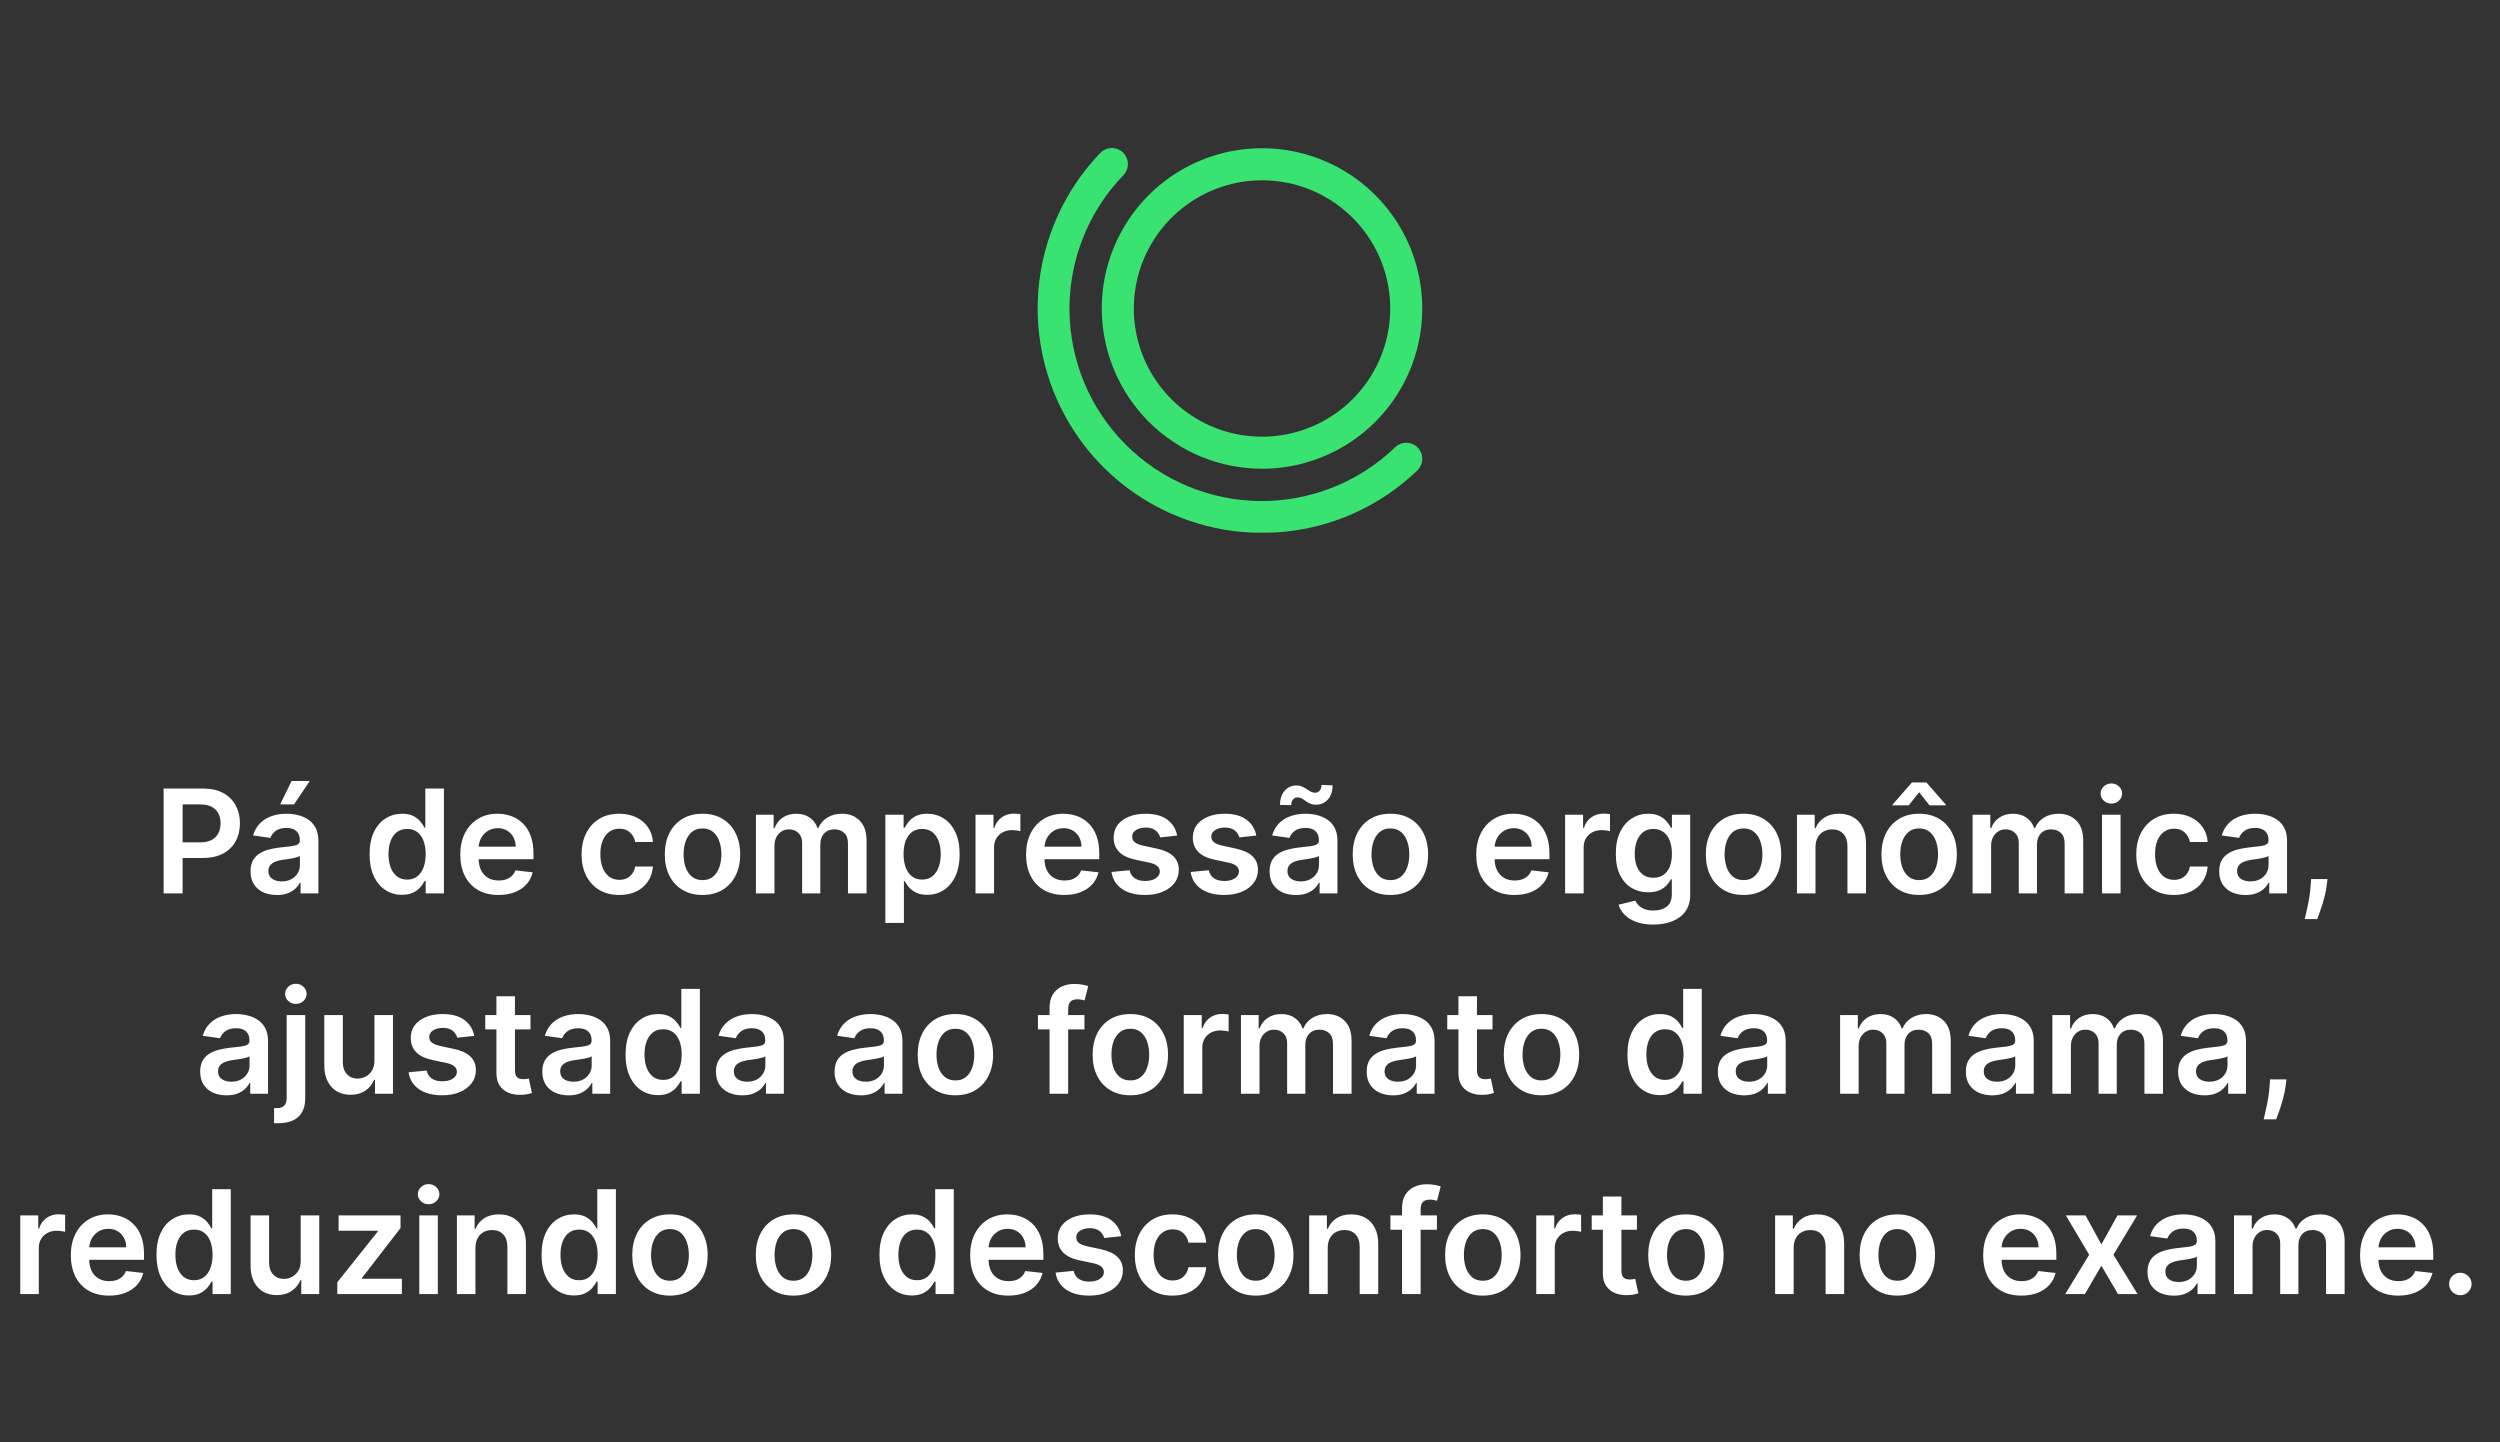 <svg width="312" height="180" viewBox="0 0 312 180" fill="none" xmlns="http://www.w3.org/2000/svg">
<rect x="0" y="0" width="312" height="180" fill="#333333" stroke="none"/>
<path d="M157.5 58.499C161.455 58.499 165.322 57.326 168.611 55.128C171.9 52.931 174.463 49.807 175.977 46.153C177.491 42.498 177.887 38.477 177.115 34.597C176.344 30.718 174.439 27.154 171.642 24.357C168.845 21.56 165.281 19.655 161.401 18.883C157.522 18.112 153.5 18.508 149.846 20.021C146.191 21.535 143.068 24.099 140.87 27.388C138.673 30.677 137.5 34.543 137.5 38.499C137.506 43.801 139.615 48.885 143.364 52.635C147.113 56.384 152.197 58.493 157.5 58.499ZM157.5 22.499C160.664 22.499 163.758 23.437 166.389 25.195C169.02 26.954 171.071 29.453 172.282 32.376C173.493 35.3 173.81 38.517 173.192 41.62C172.575 44.724 171.051 47.575 168.813 49.813C166.576 52.05 163.725 53.574 160.621 54.192C157.517 54.809 154.3 54.492 151.377 53.281C148.453 52.07 145.954 50.019 144.196 47.388C142.438 44.757 141.5 41.663 141.5 38.499C141.504 34.257 143.191 30.19 146.191 27.19C149.191 24.191 153.258 22.504 157.5 22.499ZM176.942 55.874C177.124 56.063 177.267 56.287 177.363 56.532C177.459 56.777 177.505 57.038 177.5 57.301C177.495 57.564 177.438 57.823 177.332 58.064C177.226 58.304 177.074 58.522 176.885 58.704C172.178 63.243 166.023 65.978 159.5 66.429C158.5 66.498 156.5 66.5 155.5 66.427C150.195 66.047 145.109 64.164 140.835 60.999C136.561 57.833 133.278 53.517 131.368 48.553C129.458 43.59 129.001 38.185 130.051 32.972C131.1 27.758 133.613 22.952 137.295 19.114C137.475 18.92 137.693 18.764 137.935 18.654C138.176 18.545 138.437 18.485 138.702 18.477C138.968 18.47 139.232 18.515 139.479 18.611C139.726 18.706 139.952 18.85 140.144 19.034C140.335 19.218 140.488 19.438 140.594 19.681C140.699 19.924 140.755 20.186 140.758 20.451C140.762 20.717 140.712 20.98 140.613 21.226C140.514 21.472 140.366 21.696 140.18 21.884C135.82 26.413 133.411 32.471 133.471 38.757C133.53 45.043 136.054 51.055 140.499 55.5C144.944 59.945 150.956 62.468 157.242 62.528C163.527 62.588 169.586 60.179 174.115 55.819C174.497 55.451 175.01 55.251 175.54 55.261C176.07 55.271 176.574 55.492 176.942 55.874Z" fill="#38E372"/>
<path d="M20.42 111.5V98.409H25.329C26.335 98.409 27.179 98.597 27.86 98.972C28.547 99.347 29.064 99.862 29.414 100.518C29.767 101.17 29.944 101.912 29.944 102.743C29.944 103.582 29.767 104.328 29.414 104.98C29.06 105.632 28.538 106.146 27.848 106.521C27.157 106.891 26.307 107.077 25.297 107.077H22.044V105.127H24.978C25.566 105.127 26.047 105.025 26.422 104.82C26.797 104.616 27.074 104.335 27.253 103.977C27.436 103.619 27.528 103.207 27.528 102.743C27.528 102.278 27.436 101.869 27.253 101.516C27.074 101.162 26.795 100.887 26.416 100.691C26.041 100.491 25.557 100.391 24.965 100.391H22.791V111.5H20.42ZM34.551 111.698C33.929 111.698 33.369 111.587 32.87 111.366C32.376 111.14 31.984 110.808 31.694 110.369C31.409 109.93 31.266 109.388 31.266 108.745C31.266 108.191 31.368 107.733 31.573 107.371C31.777 107.009 32.056 106.719 32.41 106.501C32.764 106.284 33.162 106.12 33.605 106.009C34.053 105.894 34.515 105.811 34.992 105.76C35.568 105.7 36.034 105.647 36.392 105.6C36.75 105.549 37.01 105.472 37.172 105.37C37.338 105.263 37.421 105.099 37.421 104.878V104.839C37.421 104.358 37.279 103.985 36.993 103.721C36.708 103.457 36.296 103.325 35.759 103.325C35.193 103.325 34.743 103.448 34.411 103.695C34.083 103.942 33.861 104.234 33.746 104.571L31.585 104.264C31.756 103.668 32.037 103.169 32.429 102.768C32.821 102.364 33.301 102.061 33.867 101.861C34.434 101.656 35.06 101.554 35.747 101.554C36.22 101.554 36.691 101.609 37.159 101.72C37.628 101.831 38.056 102.014 38.444 102.27C38.832 102.521 39.143 102.864 39.377 103.299C39.616 103.734 39.735 104.277 39.735 104.929V111.5H37.511V110.151H37.434C37.294 110.424 37.095 110.68 36.84 110.918C36.588 111.153 36.271 111.342 35.887 111.487C35.508 111.628 35.063 111.698 34.551 111.698ZM35.152 109.998C35.617 109.998 36.019 109.906 36.36 109.723C36.701 109.536 36.963 109.288 37.147 108.982C37.334 108.675 37.428 108.34 37.428 107.978V106.821C37.355 106.881 37.232 106.936 37.057 106.987C36.886 107.038 36.695 107.083 36.482 107.121C36.269 107.16 36.058 107.194 35.849 107.224C35.64 107.254 35.459 107.279 35.306 107.3C34.96 107.347 34.651 107.424 34.379 107.531C34.106 107.637 33.891 107.786 33.733 107.978C33.575 108.165 33.497 108.408 33.497 108.707C33.497 109.133 33.652 109.455 33.963 109.672C34.274 109.889 34.671 109.998 35.152 109.998ZM34.96 100.391L36.392 97.469H38.655L36.693 100.391H34.96ZM50.17 111.673C49.399 111.673 48.709 111.474 48.099 111.078C47.49 110.682 47.008 110.107 46.655 109.352C46.301 108.598 46.124 107.682 46.124 106.604C46.124 105.513 46.303 104.592 46.661 103.842C47.023 103.088 47.511 102.519 48.125 102.136C48.739 101.748 49.422 101.554 50.177 101.554C50.752 101.554 51.225 101.652 51.596 101.848C51.966 102.04 52.261 102.272 52.478 102.545C52.695 102.813 52.864 103.067 52.983 103.305H53.079V98.409H55.399V111.5H53.123V109.953H52.983C52.864 110.192 52.691 110.445 52.465 110.714C52.239 110.978 51.941 111.204 51.57 111.391C51.199 111.579 50.733 111.673 50.17 111.673ZM50.816 109.774C51.306 109.774 51.724 109.642 52.069 109.378C52.414 109.109 52.676 108.737 52.855 108.259C53.034 107.782 53.123 107.226 53.123 106.591C53.123 105.956 53.034 105.404 52.855 104.935C52.68 104.467 52.42 104.102 52.075 103.842C51.734 103.582 51.315 103.452 50.816 103.452C50.3 103.452 49.87 103.587 49.525 103.855C49.179 104.124 48.92 104.494 48.745 104.967C48.57 105.44 48.483 105.982 48.483 106.591C48.483 107.205 48.57 107.752 48.745 108.234C48.924 108.711 49.186 109.088 49.531 109.365C49.88 109.638 50.309 109.774 50.816 109.774ZM62.211 111.692C61.227 111.692 60.377 111.487 59.661 111.078C58.949 110.665 58.402 110.081 58.018 109.327C57.635 108.568 57.443 107.675 57.443 106.648C57.443 105.638 57.635 104.752 58.018 103.989C58.406 103.222 58.947 102.626 59.642 102.2C60.336 101.769 61.152 101.554 62.09 101.554C62.695 101.554 63.266 101.652 63.803 101.848C64.344 102.04 64.821 102.338 65.235 102.743C65.652 103.148 65.981 103.663 66.219 104.29C66.458 104.912 66.577 105.653 66.577 106.514V107.224H58.529V105.664H64.359C64.355 105.221 64.259 104.827 64.071 104.482C63.884 104.132 63.622 103.857 63.285 103.657C62.953 103.457 62.565 103.357 62.122 103.357C61.649 103.357 61.233 103.472 60.875 103.702C60.517 103.928 60.238 104.226 60.038 104.597C59.842 104.963 59.742 105.366 59.738 105.805V107.166C59.738 107.737 59.842 108.227 60.051 108.636C60.26 109.041 60.551 109.352 60.926 109.57C61.301 109.783 61.74 109.889 62.243 109.889C62.58 109.889 62.885 109.842 63.157 109.749C63.43 109.651 63.666 109.508 63.867 109.32C64.067 109.133 64.218 108.901 64.321 108.624L66.481 108.866C66.345 109.437 66.085 109.936 65.701 110.362C65.322 110.784 64.836 111.112 64.244 111.347C63.652 111.577 62.974 111.692 62.211 111.692ZM77.282 111.692C76.302 111.692 75.46 111.477 74.757 111.046C74.058 110.616 73.519 110.021 73.14 109.263C72.765 108.5 72.578 107.622 72.578 106.629C72.578 105.632 72.769 104.752 73.153 103.989C73.536 103.222 74.078 102.626 74.776 102.2C75.48 101.769 76.311 101.554 77.269 101.554C78.066 101.554 78.772 101.701 79.385 101.995C80.003 102.285 80.495 102.696 80.862 103.229C81.228 103.757 81.437 104.375 81.488 105.082H79.276C79.187 104.609 78.974 104.215 78.637 103.9C78.305 103.58 77.86 103.42 77.301 103.42C76.828 103.42 76.413 103.548 76.055 103.804C75.697 104.055 75.418 104.418 75.218 104.891C75.022 105.364 74.924 105.93 74.924 106.591C74.924 107.26 75.022 107.835 75.218 108.317C75.413 108.794 75.688 109.163 76.042 109.423C76.4 109.678 76.82 109.806 77.301 109.806C77.642 109.806 77.947 109.742 78.215 109.614C78.488 109.482 78.716 109.293 78.899 109.045C79.083 108.798 79.208 108.498 79.276 108.144H81.488C81.433 108.839 81.228 109.455 80.874 109.991C80.521 110.524 80.039 110.942 79.43 111.244C78.82 111.543 78.105 111.692 77.282 111.692ZM87.671 111.692C86.712 111.692 85.881 111.481 85.178 111.059C84.475 110.637 83.929 110.047 83.541 109.288C83.158 108.53 82.966 107.643 82.966 106.629C82.966 105.615 83.158 104.727 83.541 103.964C83.929 103.201 84.475 102.609 85.178 102.187C85.881 101.765 86.712 101.554 87.671 101.554C88.63 101.554 89.461 101.765 90.164 102.187C90.867 102.609 91.41 103.201 91.794 103.964C92.181 104.727 92.375 105.615 92.375 106.629C92.375 107.643 92.181 108.53 91.794 109.288C91.41 110.047 90.867 110.637 90.164 111.059C89.461 111.481 88.63 111.692 87.671 111.692ZM87.684 109.838C88.204 109.838 88.638 109.695 88.988 109.41C89.337 109.12 89.597 108.732 89.767 108.246C89.942 107.761 90.029 107.219 90.029 106.623C90.029 106.022 89.942 105.479 89.767 104.993C89.597 104.503 89.337 104.113 88.988 103.823C88.638 103.533 88.204 103.388 87.684 103.388C87.151 103.388 86.708 103.533 86.354 103.823C86.005 104.113 85.743 104.503 85.568 104.993C85.397 105.479 85.312 106.022 85.312 106.623C85.312 107.219 85.397 107.761 85.568 108.246C85.743 108.732 86.005 109.12 86.354 109.41C86.708 109.695 87.151 109.838 87.684 109.838ZM94.339 111.5V101.682H96.551V103.35H96.666C96.871 102.788 97.209 102.349 97.682 102.033C98.155 101.714 98.72 101.554 99.376 101.554C100.041 101.554 100.601 101.716 101.057 102.04C101.518 102.359 101.841 102.796 102.029 103.35H102.131C102.349 102.805 102.715 102.37 103.231 102.046C103.751 101.718 104.366 101.554 105.078 101.554C105.981 101.554 106.719 101.839 107.29 102.411C107.861 102.982 108.146 103.815 108.146 104.91V111.5H105.826V105.268C105.826 104.658 105.664 104.213 105.34 103.932C105.016 103.646 104.62 103.504 104.151 103.504C103.593 103.504 103.156 103.678 102.841 104.028C102.53 104.373 102.374 104.822 102.374 105.376V111.5H100.105V105.172C100.105 104.665 99.951 104.26 99.645 103.957C99.342 103.655 98.946 103.504 98.456 103.504C98.123 103.504 97.821 103.589 97.548 103.759C97.275 103.925 97.058 104.162 96.896 104.469C96.734 104.771 96.653 105.125 96.653 105.53V111.5H94.339ZM110.494 115.182V101.682H112.769V103.305H112.903C113.023 103.067 113.191 102.813 113.408 102.545C113.626 102.272 113.92 102.04 114.29 101.848C114.661 101.652 115.134 101.554 115.71 101.554C116.468 101.554 117.152 101.748 117.761 102.136C118.375 102.519 118.861 103.088 119.219 103.842C119.581 104.592 119.762 105.513 119.762 106.604C119.762 107.682 119.585 108.598 119.232 109.352C118.878 110.107 118.396 110.682 117.787 111.078C117.178 111.474 116.487 111.673 115.716 111.673C115.153 111.673 114.687 111.579 114.316 111.391C113.945 111.204 113.647 110.978 113.421 110.714C113.2 110.445 113.027 110.192 112.903 109.953H112.808V115.182H110.494ZM112.763 106.591C112.763 107.226 112.852 107.782 113.031 108.259C113.214 108.737 113.477 109.109 113.817 109.378C114.163 109.642 114.58 109.774 115.07 109.774C115.582 109.774 116.01 109.638 116.355 109.365C116.7 109.088 116.96 108.711 117.135 108.234C117.314 107.752 117.403 107.205 117.403 106.591C117.403 105.982 117.316 105.44 117.141 104.967C116.967 104.494 116.707 104.124 116.362 103.855C116.016 103.587 115.586 103.452 115.07 103.452C114.576 103.452 114.156 103.582 113.811 103.842C113.466 104.102 113.204 104.467 113.025 104.935C112.85 105.404 112.763 105.956 112.763 106.591ZM121.744 111.5V101.682H123.987V103.318H124.089C124.268 102.751 124.575 102.315 125.01 102.008C125.449 101.697 125.95 101.541 126.512 101.541C126.64 101.541 126.783 101.548 126.94 101.56C127.102 101.569 127.237 101.584 127.343 101.605V103.734C127.245 103.7 127.089 103.67 126.876 103.644C126.668 103.614 126.465 103.599 126.269 103.599C125.847 103.599 125.468 103.691 125.131 103.874C124.799 104.053 124.537 104.303 124.345 104.622C124.153 104.942 124.058 105.31 124.058 105.728V111.5H121.744ZM132.823 111.692C131.838 111.692 130.988 111.487 130.272 111.078C129.561 110.665 129.013 110.081 128.629 109.327C128.246 108.568 128.054 107.675 128.054 106.648C128.054 105.638 128.246 104.752 128.629 103.989C129.017 103.222 129.558 102.626 130.253 102.2C130.948 101.769 131.764 101.554 132.701 101.554C133.306 101.554 133.877 101.652 134.414 101.848C134.955 102.04 135.433 102.338 135.846 102.743C136.264 103.148 136.592 103.663 136.83 104.29C137.069 104.912 137.188 105.653 137.188 106.514V107.224H129.141V105.664H134.97C134.966 105.221 134.87 104.827 134.683 104.482C134.495 104.132 134.233 103.857 133.896 103.657C133.564 103.457 133.176 103.357 132.733 103.357C132.26 103.357 131.845 103.472 131.487 103.702C131.129 103.928 130.85 104.226 130.649 104.597C130.453 104.963 130.353 105.366 130.349 105.805V107.166C130.349 107.737 130.453 108.227 130.662 108.636C130.871 109.041 131.163 109.352 131.538 109.57C131.913 109.783 132.352 109.889 132.855 109.889C133.191 109.889 133.496 109.842 133.769 109.749C134.041 109.651 134.278 109.508 134.478 109.32C134.678 109.133 134.83 108.901 134.932 108.624L137.093 108.866C136.956 109.437 136.696 109.936 136.313 110.362C135.933 110.784 135.448 111.112 134.855 111.347C134.263 111.577 133.585 111.692 132.823 111.692ZM146.906 104.277L144.797 104.507C144.737 104.294 144.632 104.094 144.483 103.906C144.338 103.719 144.142 103.567 143.895 103.452C143.648 103.337 143.346 103.28 142.988 103.28C142.506 103.28 142.101 103.384 141.773 103.593C141.449 103.802 141.289 104.072 141.294 104.405C141.289 104.69 141.394 104.923 141.607 105.102C141.824 105.281 142.182 105.428 142.681 105.543L144.355 105.901C145.284 106.101 145.975 106.418 146.426 106.853C146.882 107.288 147.113 107.857 147.117 108.56C147.113 109.178 146.931 109.723 146.574 110.196C146.22 110.665 145.728 111.031 145.097 111.295C144.466 111.56 143.742 111.692 142.924 111.692C141.722 111.692 140.755 111.44 140.022 110.938C139.289 110.43 138.852 109.725 138.711 108.822L140.968 108.604C141.07 109.048 141.287 109.382 141.62 109.608C141.952 109.834 142.385 109.947 142.917 109.947C143.467 109.947 143.908 109.834 144.24 109.608C144.577 109.382 144.745 109.103 144.745 108.771C144.745 108.489 144.637 108.257 144.419 108.074C144.206 107.891 143.874 107.75 143.422 107.652L141.748 107.3C140.806 107.104 140.109 106.774 139.657 106.31C139.206 105.841 138.982 105.249 138.986 104.533C138.982 103.928 139.146 103.403 139.478 102.96C139.815 102.513 140.282 102.168 140.878 101.925C141.479 101.678 142.172 101.554 142.956 101.554C144.106 101.554 145.012 101.799 145.672 102.289C146.337 102.779 146.748 103.442 146.906 104.277ZM156.785 104.277L154.675 104.507C154.616 104.294 154.511 104.094 154.362 103.906C154.217 103.719 154.021 103.567 153.774 103.452C153.527 103.337 153.224 103.28 152.866 103.28C152.385 103.28 151.98 103.384 151.652 103.593C151.328 103.802 151.168 104.072 151.173 104.405C151.168 104.69 151.273 104.923 151.486 105.102C151.703 105.281 152.061 105.428 152.56 105.543L154.234 105.901C155.163 106.101 155.854 106.418 156.305 106.853C156.761 107.288 156.991 107.857 156.996 108.56C156.991 109.178 156.81 109.723 156.452 110.196C156.099 110.665 155.607 111.031 154.976 111.295C154.345 111.56 153.621 111.692 152.803 111.692C151.601 111.692 150.634 111.44 149.901 110.938C149.168 110.43 148.731 109.725 148.59 108.822L150.847 108.604C150.949 109.048 151.166 109.382 151.499 109.608C151.831 109.834 152.263 109.947 152.796 109.947C153.346 109.947 153.787 109.834 154.119 109.608C154.456 109.382 154.624 109.103 154.624 108.771C154.624 108.489 154.516 108.257 154.298 108.074C154.085 107.891 153.753 107.75 153.301 107.652L151.626 107.3C150.685 107.104 149.988 106.774 149.536 106.31C149.085 105.841 148.861 105.249 148.865 104.533C148.861 103.928 149.025 103.403 149.357 102.96C149.694 102.513 150.161 102.168 150.757 101.925C151.358 101.678 152.05 101.554 152.835 101.554C153.985 101.554 154.891 101.799 155.551 102.289C156.216 102.779 156.627 103.442 156.785 104.277ZM161.729 111.698C161.107 111.698 160.547 111.587 160.048 111.366C159.554 111.14 159.162 110.808 158.872 110.369C158.586 109.93 158.444 109.388 158.444 108.745C158.444 108.191 158.546 107.733 158.75 107.371C158.955 107.009 159.234 106.719 159.588 106.501C159.941 106.284 160.34 106.12 160.783 106.009C161.23 105.894 161.693 105.811 162.17 105.76C162.745 105.7 163.212 105.647 163.57 105.6C163.928 105.549 164.188 105.472 164.35 105.37C164.516 105.263 164.599 105.099 164.599 104.878V104.839C164.599 104.358 164.456 103.985 164.171 103.721C163.885 103.457 163.474 103.325 162.937 103.325C162.37 103.325 161.921 103.448 161.588 103.695C161.26 103.942 161.039 104.234 160.924 104.571L158.763 104.264C158.934 103.668 159.215 103.169 159.607 102.768C159.999 102.364 160.478 102.061 161.045 101.861C161.612 101.656 162.238 101.554 162.924 101.554C163.397 101.554 163.868 101.609 164.337 101.72C164.806 101.831 165.234 102.014 165.622 102.27C166.01 102.521 166.321 102.864 166.555 103.299C166.794 103.734 166.913 104.277 166.913 104.929V111.5H164.689V110.151H164.612C164.471 110.424 164.273 110.68 164.017 110.918C163.766 111.153 163.449 111.342 163.065 111.487C162.686 111.628 162.24 111.698 161.729 111.698ZM162.33 109.998C162.794 109.998 163.197 109.906 163.538 109.723C163.879 109.536 164.141 109.288 164.324 108.982C164.512 108.675 164.605 108.34 164.605 107.978V106.821C164.533 106.881 164.409 106.936 164.235 106.987C164.064 107.038 163.873 107.083 163.659 107.121C163.446 107.16 163.235 107.194 163.027 107.224C162.818 107.254 162.637 107.279 162.483 107.3C162.138 107.347 161.829 107.424 161.556 107.531C161.284 107.637 161.069 107.786 160.911 107.978C160.753 108.165 160.674 108.408 160.674 108.707C160.674 109.133 160.83 109.455 161.141 109.672C161.452 109.889 161.848 109.998 162.33 109.998ZM161.147 100.487L159.748 100.455C159.748 99.696 159.944 99.102 160.336 98.671C160.728 98.241 161.211 98.026 161.787 98.026C162.064 98.026 162.304 98.072 162.509 98.166C162.713 98.256 162.901 98.36 163.071 98.479C163.246 98.599 163.417 98.705 163.583 98.799C163.749 98.888 163.932 98.933 164.132 98.933C164.375 98.933 164.567 98.842 164.708 98.658C164.853 98.475 164.927 98.241 164.931 97.955L166.306 98.013C166.301 98.776 166.103 99.368 165.711 99.79C165.319 100.207 164.838 100.418 164.267 100.423C163.96 100.427 163.702 100.382 163.493 100.288C163.284 100.195 163.101 100.088 162.944 99.969C162.79 99.849 162.635 99.745 162.477 99.656C162.319 99.562 162.134 99.515 161.921 99.515C161.695 99.515 161.51 99.604 161.365 99.783C161.22 99.962 161.147 100.197 161.147 100.487ZM173.522 111.692C172.564 111.692 171.733 111.481 171.029 111.059C170.326 110.637 169.781 110.047 169.393 109.288C169.01 108.53 168.818 107.643 168.818 106.629C168.818 105.615 169.01 104.727 169.393 103.964C169.781 103.201 170.326 102.609 171.029 102.187C171.733 101.765 172.564 101.554 173.522 101.554C174.481 101.554 175.312 101.765 176.015 102.187C176.718 102.609 177.262 103.201 177.645 103.964C178.033 104.727 178.227 105.615 178.227 106.629C178.227 107.643 178.033 108.53 177.645 109.288C177.262 110.047 176.718 110.637 176.015 111.059C175.312 111.481 174.481 111.692 173.522 111.692ZM173.535 109.838C174.055 109.838 174.49 109.695 174.839 109.41C175.189 109.12 175.449 108.732 175.619 108.246C175.794 107.761 175.881 107.219 175.881 106.623C175.881 106.022 175.794 105.479 175.619 104.993C175.449 104.503 175.189 104.113 174.839 103.823C174.49 103.533 174.055 103.388 173.535 103.388C173.002 103.388 172.559 103.533 172.206 103.823C171.856 104.113 171.594 104.503 171.419 104.993C171.249 105.479 171.164 106.022 171.164 106.623C171.164 107.219 171.249 107.761 171.419 108.246C171.594 108.732 171.856 109.12 172.206 109.41C172.559 109.695 173.002 109.838 173.535 109.838ZM189.002 111.692C188.018 111.692 187.168 111.487 186.452 111.078C185.74 110.665 185.193 110.081 184.809 109.327C184.426 108.568 184.234 107.675 184.234 106.648C184.234 105.638 184.426 104.752 184.809 103.989C185.197 103.222 185.738 102.626 186.433 102.2C187.127 101.769 187.943 101.554 188.881 101.554C189.486 101.554 190.057 101.652 190.594 101.848C191.135 102.04 191.612 102.338 192.026 102.743C192.443 103.148 192.771 103.663 193.01 104.29C193.249 104.912 193.368 105.653 193.368 106.514V107.224H185.32V105.664H191.15C191.146 105.221 191.05 104.827 190.862 104.482C190.675 104.132 190.413 103.857 190.076 103.657C189.744 103.457 189.356 103.357 188.913 103.357C188.44 103.357 188.024 103.472 187.666 103.702C187.308 103.928 187.029 104.226 186.829 104.597C186.633 104.963 186.533 105.366 186.529 105.805V107.166C186.529 107.737 186.633 108.227 186.842 108.636C187.051 109.041 187.343 109.352 187.718 109.57C188.093 109.783 188.531 109.889 189.034 109.889C189.371 109.889 189.676 109.842 189.948 109.749C190.221 109.651 190.458 109.508 190.658 109.32C190.858 109.133 191.009 108.901 191.112 108.624L193.272 108.866C193.136 109.437 192.876 109.936 192.492 110.362C192.113 110.784 191.627 111.112 191.035 111.347C190.443 111.577 189.765 111.692 189.002 111.692ZM195.326 111.5V101.682H197.569V103.318H197.672C197.85 102.751 198.157 102.315 198.592 102.008C199.031 101.697 199.532 101.541 200.094 101.541C200.222 101.541 200.365 101.548 200.522 101.56C200.684 101.569 200.819 101.584 200.925 101.605V103.734C200.827 103.7 200.672 103.67 200.458 103.644C200.25 103.614 200.047 103.599 199.851 103.599C199.429 103.599 199.05 103.691 198.713 103.874C198.381 104.053 198.119 104.303 197.927 104.622C197.735 104.942 197.64 105.31 197.64 105.728V111.5H195.326ZM206.328 115.386C205.497 115.386 204.783 115.273 204.187 115.048C203.59 114.826 203.111 114.528 202.748 114.153C202.386 113.778 202.135 113.362 201.994 112.906L204.078 112.401C204.172 112.593 204.308 112.783 204.487 112.97C204.666 113.162 204.907 113.32 205.209 113.443C205.516 113.571 205.902 113.635 206.366 113.635C207.023 113.635 207.566 113.475 207.996 113.156C208.427 112.84 208.642 112.32 208.642 111.596V109.736H208.527C208.407 109.974 208.233 110.219 208.003 110.471C207.777 110.722 207.476 110.933 207.101 111.104C206.731 111.274 206.264 111.359 205.702 111.359C204.947 111.359 204.263 111.183 203.65 110.829C203.04 110.471 202.555 109.938 202.192 109.231C201.834 108.519 201.655 107.629 201.655 106.559C201.655 105.481 201.834 104.571 202.192 103.83C202.555 103.084 203.042 102.519 203.656 102.136C204.27 101.748 204.954 101.554 205.708 101.554C206.283 101.554 206.756 101.652 207.127 101.848C207.502 102.04 207.8 102.272 208.022 102.545C208.243 102.813 208.412 103.067 208.527 103.305H208.655V101.682H210.937V111.66C210.937 112.499 210.736 113.194 210.336 113.744C209.935 114.293 209.388 114.705 208.693 114.977C207.998 115.25 207.21 115.386 206.328 115.386ZM206.347 109.544C206.837 109.544 207.255 109.425 207.6 109.186C207.945 108.947 208.207 108.604 208.386 108.157C208.565 107.71 208.655 107.173 208.655 106.546C208.655 105.928 208.565 105.387 208.386 104.923C208.211 104.458 207.952 104.098 207.606 103.842C207.265 103.582 206.846 103.452 206.347 103.452C205.831 103.452 205.401 103.587 205.056 103.855C204.711 104.124 204.451 104.492 204.276 104.961C204.101 105.425 204.014 105.954 204.014 106.546C204.014 107.147 204.101 107.673 204.276 108.125C204.455 108.572 204.717 108.922 205.062 109.173C205.412 109.42 205.84 109.544 206.347 109.544ZM217.591 111.692C216.632 111.692 215.801 111.481 215.098 111.059C214.395 110.637 213.849 110.047 213.461 109.288C213.078 108.53 212.886 107.643 212.886 106.629C212.886 105.615 213.078 104.727 213.461 103.964C213.849 103.201 214.395 102.609 215.098 102.187C215.801 101.765 216.632 101.554 217.591 101.554C218.55 101.554 219.381 101.765 220.084 102.187C220.787 102.609 221.33 103.201 221.714 103.964C222.101 104.727 222.295 105.615 222.295 106.629C222.295 107.643 222.101 108.53 221.714 109.288C221.33 110.047 220.787 110.637 220.084 111.059C219.381 111.481 218.55 111.692 217.591 111.692ZM217.604 109.838C218.123 109.838 218.558 109.695 218.907 109.41C219.257 109.12 219.517 108.732 219.687 108.246C219.862 107.761 219.949 107.219 219.949 106.623C219.949 106.022 219.862 105.479 219.687 104.993C219.517 104.503 219.257 104.113 218.907 103.823C218.558 103.533 218.123 103.388 217.604 103.388C217.071 103.388 216.628 103.533 216.274 103.823C215.925 104.113 215.662 104.503 215.488 104.993C215.317 105.479 215.232 106.022 215.232 106.623C215.232 107.219 215.317 107.761 215.488 108.246C215.662 108.732 215.925 109.12 216.274 109.41C216.628 109.695 217.071 109.838 217.604 109.838ZM226.573 105.747V111.5H224.259V101.682H226.471V103.35H226.586C226.812 102.8 227.172 102.364 227.666 102.04C228.165 101.716 228.781 101.554 229.513 101.554C230.191 101.554 230.781 101.699 231.284 101.989C231.791 102.278 232.183 102.698 232.46 103.248C232.741 103.798 232.88 104.464 232.876 105.249V111.5H230.562V105.607C230.562 104.95 230.391 104.437 230.05 104.066C229.714 103.695 229.247 103.51 228.651 103.51C228.246 103.51 227.886 103.599 227.57 103.778C227.259 103.953 227.014 104.207 226.835 104.539C226.661 104.871 226.573 105.274 226.573 105.747ZM239.511 111.692C238.552 111.692 237.721 111.481 237.018 111.059C236.315 110.637 235.769 110.047 235.381 109.288C234.998 108.53 234.806 107.643 234.806 106.629C234.806 105.615 234.998 104.727 235.381 103.964C235.769 103.201 236.315 102.609 237.018 102.187C237.721 101.765 238.552 101.554 239.511 101.554C240.469 101.554 241.3 101.765 242.004 102.187C242.707 102.609 243.25 103.201 243.634 103.964C244.021 104.727 244.215 105.615 244.215 106.629C244.215 107.643 244.021 108.53 243.634 109.288C243.25 110.047 242.707 110.637 242.004 111.059C241.3 111.481 240.469 111.692 239.511 111.692ZM239.523 109.838C240.043 109.838 240.478 109.695 240.827 109.41C241.177 109.12 241.437 108.732 241.607 108.246C241.782 107.761 241.869 107.219 241.869 106.623C241.869 106.022 241.782 105.479 241.607 104.993C241.437 104.503 241.177 104.113 240.827 103.823C240.478 103.533 240.043 103.388 239.523 103.388C238.991 103.388 238.548 103.533 238.194 103.823C237.844 104.113 237.582 104.503 237.408 104.993C237.237 105.479 237.152 106.022 237.152 106.623C237.152 107.219 237.237 107.761 237.408 108.246C237.582 108.732 237.844 109.12 238.194 109.41C238.548 109.695 238.991 109.838 239.523 109.838ZM240.808 100.506L239.511 98.869L238.213 100.506H236.187V100.416L238.609 97.655H240.418L242.835 100.416V100.506H240.808ZM246.179 111.5V101.682H248.391V103.35H248.506C248.71 102.788 249.049 102.349 249.522 102.033C249.995 101.714 250.56 101.554 251.216 101.554C251.881 101.554 252.441 101.716 252.897 102.04C253.357 102.359 253.681 102.796 253.869 103.35H253.971C254.188 102.805 254.555 102.37 255.07 102.046C255.59 101.718 256.206 101.554 256.918 101.554C257.821 101.554 258.558 101.839 259.129 102.411C259.7 102.982 259.986 103.815 259.986 104.91V111.5H257.666V105.268C257.666 104.658 257.504 104.213 257.18 103.932C256.856 103.646 256.46 103.504 255.991 103.504C255.433 103.504 254.996 103.678 254.681 104.028C254.369 104.373 254.214 104.822 254.214 105.376V111.5H251.945V105.172C251.945 104.665 251.791 104.26 251.485 103.957C251.182 103.655 250.786 103.504 250.296 103.504C249.963 103.504 249.661 103.589 249.388 103.759C249.115 103.925 248.898 104.162 248.736 104.469C248.574 104.771 248.493 105.125 248.493 105.53V111.5H246.179ZM262.333 111.5V101.682H264.647V111.5H262.333ZM263.497 100.288C263.13 100.288 262.815 100.167 262.551 99.924C262.287 99.677 262.154 99.381 262.154 99.035C262.154 98.686 262.287 98.39 262.551 98.147C262.815 97.9 263.13 97.776 263.497 97.776C263.868 97.776 264.183 97.9 264.443 98.147C264.707 98.39 264.839 98.686 264.839 99.035C264.839 99.381 264.707 99.677 264.443 99.924C264.183 100.167 263.868 100.288 263.497 100.288ZM271.309 111.692C270.329 111.692 269.488 111.477 268.785 111.046C268.086 110.616 267.547 110.021 267.167 109.263C266.792 108.5 266.605 107.622 266.605 106.629C266.605 105.632 266.797 104.752 267.18 103.989C267.564 103.222 268.105 102.626 268.804 102.2C269.507 101.769 270.338 101.554 271.297 101.554C272.094 101.554 272.799 101.701 273.412 101.995C274.03 102.285 274.523 102.696 274.889 103.229C275.256 103.757 275.464 104.375 275.515 105.082H273.304C273.214 104.609 273.001 104.215 272.665 103.9C272.332 103.58 271.887 103.42 271.329 103.42C270.856 103.42 270.44 103.548 270.082 103.804C269.724 104.055 269.445 104.418 269.245 104.891C269.049 105.364 268.951 105.93 268.951 106.591C268.951 107.26 269.049 107.835 269.245 108.317C269.441 108.794 269.716 109.163 270.069 109.423C270.427 109.678 270.847 109.806 271.329 109.806C271.67 109.806 271.974 109.742 272.243 109.614C272.515 109.482 272.743 109.293 272.927 109.045C273.11 108.798 273.236 108.498 273.304 108.144H275.515C275.46 108.839 275.256 109.455 274.902 109.991C274.548 110.524 274.067 110.942 273.457 111.244C272.848 111.543 272.132 111.692 271.309 111.692ZM280.241 111.698C279.619 111.698 279.058 111.587 278.56 111.366C278.065 111.14 277.673 110.808 277.384 110.369C277.098 109.93 276.955 109.388 276.955 108.745C276.955 108.191 277.058 107.733 277.262 107.371C277.467 107.009 277.746 106.719 278.099 106.501C278.453 106.284 278.852 106.12 279.295 106.009C279.742 105.894 280.205 105.811 280.682 105.76C281.257 105.7 281.724 105.647 282.082 105.6C282.44 105.549 282.7 105.472 282.862 105.37C283.028 105.263 283.111 105.099 283.111 104.878V104.839C283.111 104.358 282.968 103.985 282.683 103.721C282.397 103.457 281.986 103.325 281.449 103.325C280.882 103.325 280.433 103.448 280.1 103.695C279.772 103.942 279.55 104.234 279.435 104.571L277.275 104.264C277.445 103.668 277.727 103.169 278.119 102.768C278.511 102.364 278.99 102.061 279.557 101.861C280.124 101.656 280.75 101.554 281.436 101.554C281.909 101.554 282.38 101.609 282.849 101.72C283.317 101.831 283.746 102.014 284.134 102.27C284.521 102.521 284.832 102.864 285.067 103.299C285.305 103.734 285.425 104.277 285.425 104.929V111.5H283.2V110.151H283.124C282.983 110.424 282.785 110.68 282.529 110.918C282.278 111.153 281.96 111.342 281.577 111.487C281.197 111.628 280.752 111.698 280.241 111.698ZM280.842 109.998C281.306 109.998 281.709 109.906 282.05 109.723C282.391 109.536 282.653 109.288 282.836 108.982C283.023 108.675 283.117 108.34 283.117 107.978V106.821C283.045 106.881 282.921 106.936 282.746 106.987C282.576 107.038 282.384 107.083 282.171 107.121C281.958 107.16 281.747 107.194 281.538 107.224C281.33 107.254 281.148 107.279 280.995 107.3C280.65 107.347 280.341 107.424 280.068 107.531C279.795 107.637 279.58 107.786 279.423 107.978C279.265 108.165 279.186 108.408 279.186 108.707C279.186 109.133 279.342 109.455 279.653 109.672C279.964 109.889 280.36 109.998 280.842 109.998ZM290.468 109.71L290.385 110.413C290.325 110.95 290.219 111.496 290.065 112.05C289.916 112.608 289.759 113.121 289.592 113.59C289.426 114.059 289.292 114.428 289.19 114.696H287.63C287.69 114.436 287.771 114.082 287.873 113.635C287.979 113.188 288.082 112.685 288.18 112.126C288.278 111.568 288.344 111.001 288.378 110.426L288.423 109.71H290.468ZM28.267 136.698C27.645 136.698 27.085 136.587 26.586 136.366C26.092 136.14 25.7 135.808 25.41 135.369C25.124 134.93 24.982 134.388 24.982 133.745C24.982 133.191 25.084 132.733 25.288 132.371C25.493 132.009 25.772 131.719 26.126 131.501C26.48 131.284 26.878 131.12 27.321 131.009C27.769 130.894 28.231 130.811 28.708 130.76C29.284 130.7 29.75 130.647 30.108 130.6C30.466 130.549 30.726 130.472 30.888 130.37C31.054 130.263 31.137 130.099 31.137 129.878V129.839C31.137 129.358 30.994 128.985 30.709 128.721C30.423 128.457 30.012 128.325 29.475 128.325C28.909 128.325 28.459 128.448 28.127 128.695C27.798 128.942 27.577 129.234 27.462 129.571L25.301 129.264C25.472 128.668 25.753 128.169 26.145 127.768C26.537 127.364 27.016 127.061 27.583 126.861C28.15 126.656 28.776 126.554 29.462 126.554C29.936 126.554 30.406 126.609 30.875 126.72C31.344 126.831 31.772 127.014 32.16 127.27C32.548 127.521 32.859 127.864 33.093 128.299C33.332 128.734 33.451 129.277 33.451 129.929V136.5H31.227V135.151H31.15C31.009 135.424 30.811 135.68 30.555 135.918C30.304 136.153 29.987 136.342 29.603 136.487C29.224 136.628 28.779 136.698 28.267 136.698ZM28.868 134.998C29.332 134.998 29.735 134.906 30.076 134.723C30.417 134.536 30.679 134.288 30.862 133.982C31.05 133.675 31.144 133.34 31.144 132.978V131.821C31.071 131.881 30.948 131.936 30.773 131.987C30.602 132.038 30.411 132.083 30.198 132.121C29.985 132.16 29.773 132.194 29.565 132.224C29.356 132.254 29.175 132.279 29.021 132.3C28.676 132.347 28.367 132.424 28.095 132.531C27.822 132.637 27.607 132.786 27.449 132.978C27.291 133.165 27.212 133.408 27.212 133.707C27.212 134.133 27.368 134.455 27.679 134.672C27.99 134.889 28.387 134.998 28.868 134.998ZM35.778 126.682H38.092V137.062C38.092 137.77 37.958 138.354 37.689 138.814C37.42 139.274 37.033 139.617 36.526 139.843C36.019 140.069 35.403 140.182 34.678 140.182C34.593 140.182 34.514 140.18 34.442 140.175C34.369 140.175 34.291 140.173 34.205 140.169V138.283C34.269 138.288 34.327 138.29 34.378 138.29C34.429 138.294 34.482 138.296 34.538 138.296C34.981 138.296 35.298 138.188 35.49 137.97C35.682 137.757 35.778 137.444 35.778 137.031V126.682ZM36.928 125.288C36.558 125.288 36.24 125.167 35.976 124.924C35.716 124.677 35.586 124.381 35.586 124.036C35.586 123.686 35.716 123.39 35.976 123.147C36.24 122.9 36.558 122.776 36.928 122.776C37.295 122.776 37.608 122.9 37.868 123.147C38.132 123.39 38.264 123.686 38.264 124.036C38.264 124.381 38.132 124.677 37.868 124.924C37.608 125.167 37.295 125.288 36.928 125.288ZM46.729 132.371V126.682H49.043V136.5H46.799V134.755H46.697C46.475 135.305 46.111 135.754 45.604 136.104C45.101 136.453 44.481 136.628 43.744 136.628C43.1 136.628 42.532 136.485 42.037 136.2C41.547 135.91 41.164 135.49 40.887 134.94C40.61 134.386 40.471 133.717 40.471 132.933V126.682H42.785V132.575C42.785 133.197 42.956 133.692 43.296 134.058C43.637 134.425 44.085 134.608 44.639 134.608C44.98 134.608 45.31 134.525 45.63 134.359C45.949 134.192 46.211 133.945 46.416 133.617C46.625 133.285 46.729 132.869 46.729 132.371ZM59.182 129.277L57.073 129.507C57.013 129.294 56.909 129.094 56.76 128.906C56.615 128.719 56.419 128.567 56.172 128.452C55.924 128.337 55.622 128.28 55.264 128.28C54.782 128.28 54.378 128.384 54.049 128.593C53.726 128.802 53.566 129.072 53.57 129.405C53.566 129.69 53.67 129.923 53.883 130.102C54.101 130.281 54.459 130.428 54.957 130.543L56.632 130.901C57.561 131.101 58.251 131.418 58.703 131.853C59.159 132.288 59.389 132.857 59.393 133.56C59.389 134.178 59.208 134.723 58.85 135.196C58.496 135.665 58.004 136.031 57.373 136.295C56.743 136.56 56.018 136.692 55.2 136.692C53.998 136.692 53.031 136.44 52.298 135.938C51.565 135.43 51.128 134.725 50.988 133.822L53.244 133.604C53.346 134.048 53.564 134.382 53.896 134.608C54.228 134.834 54.661 134.947 55.194 134.947C55.743 134.947 56.184 134.834 56.517 134.608C56.853 134.382 57.022 134.103 57.022 133.771C57.022 133.489 56.913 133.257 56.696 133.074C56.483 132.891 56.15 132.75 55.699 132.652L54.024 132.3C53.082 132.104 52.385 131.774 51.934 131.31C51.482 130.841 51.258 130.249 51.263 129.533C51.258 128.928 51.422 128.403 51.755 127.96C52.091 127.513 52.558 127.168 53.155 126.925C53.755 126.678 54.448 126.554 55.232 126.554C56.383 126.554 57.288 126.799 57.949 127.289C58.613 127.779 59.025 128.442 59.182 129.277ZM66.204 126.682V128.472H60.56V126.682H66.204ZM61.953 124.33H64.267V133.547C64.267 133.858 64.314 134.097 64.408 134.263C64.506 134.425 64.634 134.536 64.791 134.595C64.949 134.655 65.124 134.685 65.315 134.685C65.46 134.685 65.592 134.674 65.712 134.653C65.835 134.631 65.929 134.612 65.993 134.595L66.383 136.404C66.259 136.447 66.082 136.494 65.852 136.545C65.626 136.596 65.35 136.626 65.021 136.634C64.442 136.651 63.92 136.564 63.455 136.372C62.991 136.176 62.622 135.874 62.349 135.464C62.081 135.055 61.949 134.544 61.953 133.93V124.33ZM70.964 136.698C70.342 136.698 69.782 136.587 69.283 136.366C68.789 136.14 68.397 135.808 68.107 135.369C67.822 134.93 67.679 134.388 67.679 133.745C67.679 133.191 67.781 132.733 67.986 132.371C68.19 132.009 68.469 131.719 68.823 131.501C69.177 131.284 69.575 131.12 70.018 131.009C70.466 130.894 70.928 130.811 71.406 130.76C71.981 130.7 72.447 130.647 72.805 130.6C73.163 130.549 73.423 130.472 73.585 130.37C73.751 130.263 73.834 130.099 73.834 129.878V129.839C73.834 129.358 73.692 128.985 73.406 128.721C73.121 128.457 72.709 128.325 72.172 128.325C71.606 128.325 71.156 128.448 70.824 128.695C70.496 128.942 70.274 129.234 70.159 129.571L67.999 129.264C68.169 128.668 68.45 128.169 68.842 127.768C69.234 127.364 69.714 127.061 70.281 126.861C70.847 126.656 71.474 126.554 72.16 126.554C72.633 126.554 73.104 126.609 73.572 126.72C74.041 126.831 74.469 127.014 74.857 127.27C75.245 127.521 75.556 127.864 75.79 128.299C76.029 128.734 76.148 129.277 76.148 129.929V136.5H73.924V135.151H73.847C73.707 135.424 73.508 135.68 73.253 135.918C73.001 136.153 72.684 136.342 72.3 136.487C71.921 136.628 71.476 136.698 70.964 136.698ZM71.565 134.998C72.03 134.998 72.432 134.906 72.773 134.723C73.114 134.536 73.376 134.288 73.56 133.982C73.747 133.675 73.841 133.34 73.841 132.978V131.821C73.768 131.881 73.645 131.936 73.47 131.987C73.3 132.038 73.108 132.083 72.895 132.121C72.682 132.16 72.471 132.194 72.262 132.224C72.053 132.254 71.872 132.279 71.719 132.3C71.374 132.347 71.064 132.424 70.792 132.531C70.519 132.637 70.304 132.786 70.146 132.978C69.989 133.165 69.91 133.408 69.91 133.707C69.91 134.133 70.065 134.455 70.376 134.672C70.687 134.889 71.084 134.998 71.565 134.998ZM82.118 136.673C81.347 136.673 80.657 136.474 80.047 136.078C79.438 135.682 78.957 135.107 78.603 134.352C78.249 133.598 78.072 132.682 78.072 131.604C78.072 130.513 78.251 129.592 78.609 128.842C78.972 128.088 79.459 127.519 80.073 127.136C80.687 126.748 81.371 126.554 82.125 126.554C82.7 126.554 83.173 126.652 83.544 126.848C83.915 127.04 84.209 127.272 84.426 127.545C84.643 127.813 84.812 128.067 84.931 128.305H85.027V123.409H87.347V136.5H85.072V134.953H84.931C84.812 135.192 84.639 135.445 84.413 135.714C84.187 135.978 83.889 136.204 83.518 136.391C83.148 136.579 82.681 136.673 82.118 136.673ZM82.764 134.774C83.254 134.774 83.672 134.642 84.017 134.378C84.362 134.109 84.624 133.737 84.803 133.259C84.982 132.782 85.072 132.226 85.072 131.591C85.072 130.956 84.982 130.404 84.803 129.935C84.629 129.467 84.368 129.102 84.023 128.842C83.682 128.582 83.263 128.452 82.764 128.452C82.249 128.452 81.818 128.587 81.473 128.855C81.128 129.124 80.868 129.494 80.693 129.967C80.518 130.44 80.431 130.982 80.431 131.591C80.431 132.205 80.518 132.752 80.693 133.234C80.872 133.711 81.134 134.088 81.479 134.365C81.829 134.638 82.257 134.774 82.764 134.774ZM92.638 136.698C92.016 136.698 91.456 136.587 90.957 136.366C90.463 136.14 90.071 135.808 89.781 135.369C89.496 134.93 89.353 134.388 89.353 133.745C89.353 133.191 89.455 132.733 89.659 132.371C89.864 132.009 90.143 131.719 90.497 131.501C90.851 131.284 91.249 131.12 91.692 131.009C92.14 130.894 92.602 130.811 93.079 130.76C93.655 130.7 94.121 130.647 94.479 130.6C94.837 130.549 95.097 130.472 95.259 130.37C95.425 130.263 95.508 130.099 95.508 129.878V129.839C95.508 129.358 95.365 128.985 95.08 128.721C94.794 128.457 94.383 128.325 93.846 128.325C93.28 128.325 92.83 128.448 92.498 128.695C92.169 128.942 91.948 129.234 91.833 129.571L89.672 129.264C89.843 128.668 90.124 128.169 90.516 127.768C90.908 127.364 91.388 127.061 91.954 126.861C92.521 126.656 93.147 126.554 93.834 126.554C94.307 126.554 94.777 126.609 95.246 126.72C95.715 126.831 96.143 127.014 96.531 127.27C96.919 127.521 97.23 127.864 97.464 128.299C97.703 128.734 97.822 129.277 97.822 129.929V136.5H95.598V135.151H95.521C95.38 135.424 95.182 135.68 94.927 135.918C94.675 136.153 94.358 136.342 93.974 136.487C93.595 136.628 93.15 136.698 92.638 136.698ZM93.239 134.998C93.704 134.998 94.106 134.906 94.447 134.723C94.788 134.536 95.05 134.288 95.233 133.982C95.421 133.675 95.515 133.34 95.515 132.978V131.821C95.442 131.881 95.319 131.936 95.144 131.987C94.974 132.038 94.782 132.083 94.569 132.121C94.356 132.16 94.145 132.194 93.936 132.224C93.727 132.254 93.546 132.279 93.392 132.3C93.047 132.347 92.738 132.424 92.466 132.531C92.193 132.637 91.978 132.786 91.82 132.978C91.662 133.165 91.584 133.408 91.584 133.707C91.584 134.133 91.739 134.455 92.05 134.672C92.361 134.889 92.757 134.998 93.239 134.998ZM107.439 136.698C106.817 136.698 106.256 136.587 105.758 136.366C105.264 136.14 104.872 135.808 104.582 135.369C104.296 134.93 104.153 134.388 104.153 133.745C104.153 133.191 104.256 132.733 104.46 132.371C104.665 132.009 104.944 131.719 105.298 131.501C105.651 131.284 106.05 131.12 106.493 131.009C106.94 130.894 107.403 130.811 107.88 130.76C108.455 130.7 108.922 130.647 109.28 130.6C109.638 130.549 109.898 130.472 110.06 130.37C110.226 130.263 110.309 130.099 110.309 129.878V129.839C110.309 129.358 110.166 128.985 109.881 128.721C109.595 128.457 109.184 128.325 108.647 128.325C108.08 128.325 107.631 128.448 107.298 128.695C106.97 128.942 106.749 129.234 106.634 129.571L104.473 129.264C104.644 128.668 104.925 128.169 105.317 127.768C105.709 127.364 106.188 127.061 106.755 126.861C107.322 126.656 107.948 126.554 108.634 126.554C109.107 126.554 109.578 126.609 110.047 126.72C110.516 126.831 110.944 127.014 111.332 127.27C111.72 127.521 112.031 127.864 112.265 128.299C112.504 128.734 112.623 129.277 112.623 129.929V136.5H110.399V135.151H110.322C110.181 135.424 109.983 135.68 109.727 135.918C109.476 136.153 109.158 136.342 108.775 136.487C108.396 136.628 107.95 136.698 107.439 136.698ZM108.04 134.998C108.504 134.998 108.907 134.906 109.248 134.723C109.589 134.536 109.851 134.288 110.034 133.982C110.222 133.675 110.315 133.34 110.315 132.978V131.821C110.243 131.881 110.119 131.936 109.945 131.987C109.774 132.038 109.582 132.083 109.369 132.121C109.156 132.16 108.945 132.194 108.737 132.224C108.528 132.254 108.347 132.279 108.193 132.3C107.848 132.347 107.539 132.424 107.266 132.531C106.994 132.637 106.778 132.786 106.621 132.978C106.463 133.165 106.384 133.408 106.384 133.707C106.384 134.133 106.54 134.455 106.851 134.672C107.162 134.889 107.558 134.998 108.04 134.998ZM119.232 136.692C118.274 136.692 117.443 136.481 116.739 136.059C116.036 135.637 115.491 135.047 115.103 134.288C114.72 133.53 114.528 132.643 114.528 131.629C114.528 130.615 114.72 129.727 115.103 128.964C115.491 128.201 116.036 127.609 116.739 127.187C117.443 126.765 118.274 126.554 119.232 126.554C120.191 126.554 121.022 126.765 121.725 127.187C122.428 127.609 122.972 128.201 123.355 128.964C123.743 129.727 123.937 130.615 123.937 131.629C123.937 132.643 123.743 133.53 123.355 134.288C122.972 135.047 122.428 135.637 121.725 136.059C121.022 136.481 120.191 136.692 119.232 136.692ZM119.245 134.838C119.765 134.838 120.2 134.695 120.549 134.41C120.899 134.12 121.158 133.732 121.329 133.246C121.504 132.761 121.591 132.219 121.591 131.623C121.591 131.022 121.504 130.479 121.329 129.993C121.158 129.503 120.899 129.113 120.549 128.823C120.2 128.533 119.765 128.388 119.245 128.388C118.712 128.388 118.269 128.533 117.916 128.823C117.566 129.113 117.304 129.503 117.129 129.993C116.959 130.479 116.874 131.022 116.874 131.623C116.874 132.219 116.959 132.761 117.129 133.246C117.304 133.732 117.566 134.12 117.916 134.41C118.269 134.695 118.712 134.838 119.245 134.838ZM135.339 126.682V128.472H129.535V126.682H135.339ZM130.986 136.5V125.755C130.986 125.094 131.122 124.545 131.395 124.106C131.672 123.667 132.043 123.339 132.507 123.121C132.972 122.904 133.487 122.795 134.054 122.795C134.454 122.795 134.81 122.827 135.121 122.891C135.432 122.955 135.663 123.013 135.812 123.064L135.351 124.854C135.253 124.824 135.13 124.794 134.981 124.764C134.832 124.73 134.665 124.713 134.482 124.713C134.052 124.713 133.747 124.817 133.568 125.026C133.393 125.231 133.306 125.525 133.306 125.908V136.5H130.986ZM141.064 136.692C140.106 136.692 139.275 136.481 138.571 136.059C137.868 135.637 137.323 135.047 136.935 134.288C136.552 133.53 136.36 132.643 136.36 131.629C136.36 130.615 136.552 129.727 136.935 128.964C137.323 128.201 137.868 127.609 138.571 127.187C139.275 126.765 140.106 126.554 141.064 126.554C142.023 126.554 142.854 126.765 143.557 127.187C144.26 127.609 144.804 128.201 145.187 128.964C145.575 129.727 145.769 130.615 145.769 131.629C145.769 132.643 145.575 133.53 145.187 134.288C144.804 135.047 144.26 135.637 143.557 136.059C142.854 136.481 142.023 136.692 141.064 136.692ZM141.077 134.838C141.597 134.838 142.032 134.695 142.381 134.41C142.731 134.12 142.991 133.732 143.161 133.246C143.336 132.761 143.423 132.219 143.423 131.623C143.423 131.022 143.336 130.479 143.161 129.993C142.991 129.503 142.731 129.113 142.381 128.823C142.032 128.533 141.597 128.388 141.077 128.388C140.544 128.388 140.101 128.533 139.748 128.823C139.398 129.113 139.136 129.503 138.961 129.993C138.791 130.479 138.706 131.022 138.706 131.623C138.706 132.219 138.791 132.761 138.961 133.246C139.136 133.732 139.398 134.12 139.748 134.41C140.101 134.695 140.544 134.838 141.077 134.838ZM147.733 136.5V126.682H149.976V128.318H150.079C150.258 127.751 150.565 127.315 150.999 127.008C151.438 126.697 151.939 126.541 152.501 126.541C152.629 126.541 152.772 126.548 152.93 126.56C153.092 126.569 153.226 126.584 153.332 126.605V128.734C153.234 128.7 153.079 128.67 152.866 128.644C152.657 128.614 152.454 128.599 152.258 128.599C151.837 128.599 151.457 128.691 151.121 128.874C150.788 129.053 150.526 129.303 150.334 129.622C150.143 129.942 150.047 130.31 150.047 130.728V136.5H147.733ZM154.87 136.5V126.682H157.081V128.35H157.196C157.401 127.788 157.74 127.349 158.213 127.033C158.686 126.714 159.25 126.554 159.907 126.554C160.571 126.554 161.132 126.716 161.588 127.04C162.048 127.359 162.372 127.796 162.559 128.35H162.661C162.879 127.805 163.245 127.37 163.761 127.046C164.281 126.718 164.897 126.554 165.608 126.554C166.512 126.554 167.249 126.839 167.82 127.411C168.391 127.982 168.676 128.815 168.676 129.91V136.5H166.356V130.268C166.356 129.658 166.194 129.213 165.87 128.932C165.546 128.646 165.15 128.504 164.681 128.504C164.123 128.504 163.686 128.678 163.371 129.028C163.06 129.373 162.904 129.822 162.904 130.376V136.5H160.635V130.172C160.635 129.665 160.482 129.26 160.175 128.957C159.872 128.655 159.476 128.504 158.986 128.504C158.654 128.504 158.351 128.589 158.078 128.759C157.806 128.925 157.588 129.162 157.426 129.469C157.264 129.771 157.184 130.125 157.184 130.53V136.5H154.87ZM173.849 136.698C173.227 136.698 172.667 136.587 172.168 136.366C171.674 136.14 171.282 135.808 170.992 135.369C170.706 134.93 170.564 134.388 170.564 133.745C170.564 133.191 170.666 132.733 170.87 132.371C171.075 132.009 171.354 131.719 171.708 131.501C172.062 131.284 172.46 131.12 172.903 131.009C173.351 130.894 173.813 130.811 174.29 130.76C174.866 130.7 175.332 130.647 175.69 130.6C176.048 130.549 176.308 130.472 176.47 130.37C176.636 130.263 176.719 130.099 176.719 129.878V129.839C176.719 129.358 176.576 128.985 176.291 128.721C176.005 128.457 175.594 128.325 175.057 128.325C174.491 128.325 174.041 128.448 173.709 128.695C173.38 128.942 173.159 129.234 173.044 129.571L170.883 129.264C171.054 128.668 171.335 128.169 171.727 127.768C172.119 127.364 172.598 127.061 173.165 126.861C173.732 126.656 174.358 126.554 175.044 126.554C175.517 126.554 175.988 126.609 176.457 126.72C176.926 126.831 177.354 127.014 177.742 127.27C178.13 127.521 178.441 127.864 178.675 128.299C178.914 128.734 179.033 129.277 179.033 129.929V136.5H176.809V135.151H176.732C176.591 135.424 176.393 135.68 176.138 135.918C175.886 136.153 175.569 136.342 175.185 136.487C174.806 136.628 174.361 136.698 173.849 136.698ZM174.45 134.998C174.915 134.998 175.317 134.906 175.658 134.723C175.999 134.536 176.261 134.288 176.444 133.982C176.632 133.675 176.726 133.34 176.726 132.978V131.821C176.653 131.881 176.53 131.936 176.355 131.987C176.184 132.038 175.993 132.083 175.78 132.121C175.566 132.16 175.356 132.194 175.147 132.224C174.938 132.254 174.757 132.279 174.603 132.3C174.258 132.347 173.949 132.424 173.677 132.531C173.404 132.637 173.189 132.786 173.031 132.978C172.873 133.165 172.794 133.408 172.794 133.707C172.794 134.133 172.95 134.455 173.261 134.672C173.572 134.889 173.968 134.998 174.45 134.998ZM186.263 126.682V128.472H180.618V126.682H186.263ZM182.012 124.33H184.326V133.547C184.326 133.858 184.373 134.097 184.466 134.263C184.564 134.425 184.692 134.536 184.85 134.595C185.008 134.655 185.182 134.685 185.374 134.685C185.519 134.685 185.651 134.674 185.77 134.653C185.894 134.631 185.988 134.612 186.052 134.595L186.441 136.404C186.318 136.447 186.141 136.494 185.911 136.545C185.685 136.596 185.408 136.626 185.08 136.634C184.5 136.651 183.978 136.564 183.514 136.372C183.049 136.176 182.681 135.874 182.408 135.464C182.14 135.055 182.008 134.544 182.012 133.93V124.33ZM192.375 136.692C191.416 136.692 190.585 136.481 189.882 136.059C189.179 135.637 188.633 135.047 188.246 134.288C187.862 133.53 187.67 132.643 187.67 131.629C187.67 130.615 187.862 129.727 188.246 128.964C188.633 128.201 189.179 127.609 189.882 127.187C190.585 126.765 191.416 126.554 192.375 126.554C193.334 126.554 194.165 126.765 194.868 127.187C195.571 127.609 196.114 128.201 196.498 128.964C196.886 129.727 197.079 130.615 197.079 131.629C197.079 132.643 196.886 133.53 196.498 134.288C196.114 135.047 195.571 135.637 194.868 136.059C194.165 136.481 193.334 136.692 192.375 136.692ZM192.388 134.838C192.908 134.838 193.342 134.695 193.692 134.41C194.041 134.12 194.301 133.732 194.472 133.246C194.646 132.761 194.734 132.219 194.734 131.623C194.734 131.022 194.646 130.479 194.472 129.993C194.301 129.503 194.041 129.113 193.692 128.823C193.342 128.533 192.908 128.388 192.388 128.388C191.855 128.388 191.412 128.533 191.058 128.823C190.709 129.113 190.447 129.503 190.272 129.993C190.101 130.479 190.016 131.022 190.016 131.623C190.016 132.219 190.101 132.761 190.272 133.246C190.447 133.732 190.709 134.12 191.058 134.41C191.412 134.695 191.855 134.838 192.388 134.838ZM207.152 136.673C206.38 136.673 205.69 136.474 205.081 136.078C204.471 135.682 203.99 135.107 203.636 134.352C203.282 133.598 203.106 132.682 203.106 131.604C203.106 130.513 203.285 129.592 203.642 128.842C204.005 128.088 204.493 127.519 205.106 127.136C205.72 126.748 206.404 126.554 207.158 126.554C207.733 126.554 208.206 126.652 208.577 126.848C208.948 127.04 209.242 127.272 209.459 127.545C209.677 127.813 209.845 128.067 209.964 128.305H210.06V123.409H212.38V136.5H210.105V134.953H209.964C209.845 135.192 209.672 135.445 209.446 135.714C209.221 135.978 208.922 136.204 208.552 136.391C208.181 136.579 207.714 136.673 207.152 136.673ZM207.797 134.774C208.287 134.774 208.705 134.642 209.05 134.378C209.395 134.109 209.657 133.737 209.836 133.259C210.015 132.782 210.105 132.226 210.105 131.591C210.105 130.956 210.015 130.404 209.836 129.935C209.662 129.467 209.402 129.102 209.057 128.842C208.716 128.582 208.296 128.452 207.797 128.452C207.282 128.452 206.851 128.587 206.506 128.855C206.161 129.124 205.901 129.494 205.726 129.967C205.552 130.44 205.464 130.982 205.464 131.591C205.464 132.205 205.552 132.752 205.726 133.234C205.905 133.711 206.167 134.088 206.513 134.365C206.862 134.638 207.29 134.774 207.797 134.774ZM217.671 136.698C217.049 136.698 216.489 136.587 215.99 136.366C215.496 136.14 215.104 135.808 214.814 135.369C214.529 134.93 214.386 134.388 214.386 133.745C214.386 133.191 214.488 132.733 214.693 132.371C214.897 132.009 215.176 131.719 215.53 131.501C215.884 131.284 216.282 131.12 216.725 131.009C217.173 130.894 217.635 130.811 218.112 130.76C218.688 130.7 219.154 130.647 219.512 130.6C219.87 130.549 220.13 130.472 220.292 130.37C220.458 130.263 220.541 130.099 220.541 129.878V129.839C220.541 129.358 220.399 128.985 220.113 128.721C219.828 128.457 219.416 128.325 218.88 128.325C218.313 128.325 217.863 128.448 217.531 128.695C217.203 128.942 216.981 129.234 216.866 129.571L214.706 129.264C214.876 128.668 215.157 128.169 215.549 127.768C215.941 127.364 216.421 127.061 216.987 126.861C217.554 126.656 218.181 126.554 218.867 126.554C219.34 126.554 219.811 126.609 220.279 126.72C220.748 126.831 221.176 127.014 221.564 127.27C221.952 127.521 222.263 127.864 222.497 128.299C222.736 128.734 222.855 129.277 222.855 129.929V136.5H220.631V135.151H220.554C220.414 135.424 220.215 135.68 219.96 135.918C219.708 136.153 219.391 136.342 219.007 136.487C218.628 136.628 218.183 136.698 217.671 136.698ZM218.272 134.998C218.737 134.998 219.139 134.906 219.48 134.723C219.821 134.536 220.083 134.288 220.267 133.982C220.454 133.675 220.548 133.34 220.548 132.978V131.821C220.475 131.881 220.352 131.936 220.177 131.987C220.007 132.038 219.815 132.083 219.602 132.121C219.389 132.16 219.178 132.194 218.969 132.224C218.76 132.254 218.579 132.279 218.426 132.3C218.081 132.347 217.772 132.424 217.499 132.531C217.226 132.637 217.011 132.786 216.853 132.978C216.696 133.165 216.617 133.408 216.617 133.707C216.617 134.133 216.772 134.455 217.083 134.672C217.394 134.889 217.791 134.998 218.272 134.998ZM229.647 136.5V126.682H231.859V128.35H231.974C232.178 127.788 232.517 127.349 232.99 127.033C233.463 126.714 234.028 126.554 234.684 126.554C235.349 126.554 235.909 126.716 236.365 127.04C236.825 127.359 237.149 127.796 237.337 128.35H237.439C237.656 127.805 238.023 127.37 238.538 127.046C239.058 126.718 239.674 126.554 240.386 126.554C241.289 126.554 242.026 126.839 242.597 127.411C243.168 127.982 243.454 128.815 243.454 129.91V136.5H241.133V130.268C241.133 129.658 240.972 129.213 240.648 128.932C240.324 128.646 239.927 128.504 239.459 128.504C238.9 128.504 238.464 128.678 238.148 129.028C237.837 129.373 237.682 129.822 237.682 130.376V136.5H235.413V130.172C235.413 129.665 235.259 129.26 234.952 128.957C234.65 128.655 234.253 128.504 233.763 128.504C233.431 128.504 233.128 128.589 232.856 128.759C232.583 128.925 232.366 129.162 232.204 129.469C232.042 129.771 231.961 130.125 231.961 130.53V136.5H229.647ZM248.627 136.698C248.004 136.698 247.444 136.587 246.945 136.366C246.451 136.14 246.059 135.808 245.769 135.369C245.484 134.93 245.341 134.388 245.341 133.745C245.341 133.191 245.443 132.733 245.648 132.371C245.852 132.009 246.131 131.719 246.485 131.501C246.839 131.284 247.237 131.12 247.68 131.009C248.128 130.894 248.59 130.811 249.068 130.76C249.643 130.7 250.109 130.647 250.467 130.6C250.825 130.549 251.085 130.472 251.247 130.37C251.413 130.263 251.497 130.099 251.497 129.878V129.839C251.497 129.358 251.354 128.985 251.068 128.721C250.783 128.457 250.372 128.325 249.835 128.325C249.268 128.325 248.818 128.448 248.486 128.695C248.158 128.942 247.936 129.234 247.821 129.571L245.661 129.264C245.831 128.668 246.112 128.169 246.504 127.768C246.896 127.364 247.376 127.061 247.943 126.861C248.509 126.656 249.136 126.554 249.822 126.554C250.295 126.554 250.766 126.609 251.234 126.72C251.703 126.831 252.131 127.014 252.519 127.27C252.907 127.521 253.218 127.864 253.453 128.299C253.691 128.734 253.81 129.277 253.81 129.929V136.5H251.586V135.151H251.509C251.369 135.424 251.171 135.68 250.915 135.918C250.663 136.153 250.346 136.342 249.962 136.487C249.583 136.628 249.138 136.698 248.627 136.698ZM249.227 134.998C249.692 134.998 250.095 134.906 250.435 134.723C250.776 134.536 251.038 134.288 251.222 133.982C251.409 133.675 251.503 133.34 251.503 132.978V131.821C251.43 131.881 251.307 131.936 251.132 131.987C250.962 132.038 250.77 132.083 250.557 132.121C250.344 132.16 250.133 132.194 249.924 132.224C249.715 132.254 249.534 132.279 249.381 132.3C249.036 132.347 248.727 132.424 248.454 132.531C248.181 132.637 247.966 132.786 247.808 132.978C247.651 133.165 247.572 133.408 247.572 133.707C247.572 134.133 247.727 134.455 248.038 134.672C248.35 134.889 248.746 134.998 249.227 134.998ZM256.137 136.5V126.682H258.349V128.35H258.464C258.668 127.788 259.007 127.349 259.48 127.033C259.953 126.714 260.518 126.554 261.174 126.554C261.839 126.554 262.399 126.716 262.855 127.04C263.315 127.359 263.639 127.796 263.827 128.35H263.929C264.146 127.805 264.513 127.37 265.028 127.046C265.548 126.718 266.164 126.554 266.876 126.554C267.779 126.554 268.516 126.839 269.087 127.411C269.658 127.982 269.944 128.815 269.944 129.91V136.5H267.624V130.268C267.624 129.658 267.462 129.213 267.138 128.932C266.814 128.646 266.418 128.504 265.949 128.504C265.391 128.504 264.954 128.678 264.639 129.028C264.328 129.373 264.172 129.822 264.172 130.376V136.5H261.903V130.172C261.903 129.665 261.749 129.26 261.443 128.957C261.14 128.655 260.744 128.504 260.254 128.504C259.921 128.504 259.619 128.589 259.346 128.759C259.073 128.925 258.856 129.162 258.694 129.469C258.532 129.771 258.451 130.125 258.451 130.53V136.5H256.137ZM275.117 136.698C274.495 136.698 273.934 136.587 273.436 136.366C272.941 136.14 272.549 135.808 272.259 135.369C271.974 134.93 271.831 134.388 271.831 133.745C271.831 133.191 271.934 132.733 272.138 132.371C272.343 132.009 272.622 131.719 272.975 131.501C273.329 131.284 273.728 131.12 274.171 131.009C274.618 130.894 275.081 130.811 275.558 130.76C276.133 130.7 276.6 130.647 276.958 130.6C277.316 130.549 277.576 130.472 277.737 130.37C277.904 130.263 277.987 130.099 277.987 129.878V129.839C277.987 129.358 277.844 128.985 277.559 128.721C277.273 128.457 276.862 128.325 276.325 128.325C275.758 128.325 275.309 128.448 274.976 128.695C274.648 128.942 274.426 129.234 274.311 129.571L272.151 129.264C272.321 128.668 272.603 128.169 272.995 127.768C273.387 127.364 273.866 127.061 274.433 126.861C275 126.656 275.626 126.554 276.312 126.554C276.785 126.554 277.256 126.609 277.725 126.72C278.193 126.831 278.622 127.014 279.009 127.27C279.397 127.521 279.708 127.864 279.943 128.299C280.181 128.734 280.301 129.277 280.301 129.929V136.5H278.076V135.151H278C277.859 135.424 277.661 135.68 277.405 135.918C277.154 136.153 276.836 136.342 276.453 136.487C276.073 136.628 275.628 136.698 275.117 136.698ZM275.718 134.998C276.182 134.998 276.585 134.906 276.926 134.723C277.267 134.536 277.529 134.288 277.712 133.982C277.899 133.675 277.993 133.34 277.993 132.978V131.821C277.921 131.881 277.797 131.936 277.622 131.987C277.452 132.038 277.26 132.083 277.047 132.121C276.834 132.16 276.623 132.194 276.414 132.224C276.206 132.254 276.024 132.279 275.871 132.3C275.526 132.347 275.217 132.424 274.944 132.531C274.671 132.637 274.456 132.786 274.299 132.978C274.141 133.165 274.062 133.408 274.062 133.707C274.062 134.133 274.218 134.455 274.529 134.672C274.84 134.889 275.236 134.998 275.718 134.998ZM285.344 134.71L285.261 135.413C285.201 135.95 285.095 136.496 284.941 137.05C284.792 137.608 284.634 138.121 284.468 138.59C284.302 139.059 284.168 139.428 284.066 139.696H282.506C282.566 139.436 282.647 139.082 282.749 138.635C282.855 138.188 282.958 137.685 283.056 137.126C283.154 136.568 283.22 136.001 283.254 135.426L283.299 134.71H285.344ZM2.529 161.5V151.682H4.772V153.318H4.875C5.054 152.751 5.36 152.315 5.795 152.008C6.234 151.697 6.735 151.541 7.297 151.541C7.425 151.541 7.568 151.548 7.726 151.56C7.887 151.569 8.022 151.584 8.128 151.605V153.734C8.03 153.7 7.875 153.67 7.662 153.644C7.453 153.614 7.25 153.599 7.054 153.599C6.632 153.599 6.253 153.691 5.917 153.874C5.584 154.053 5.322 154.303 5.13 154.622C4.939 154.942 4.843 155.31 4.843 155.728V161.5H2.529ZM13.608 161.692C12.623 161.692 11.773 161.487 11.057 161.078C10.346 160.665 9.798 160.081 9.415 159.327C9.031 158.568 8.839 157.675 8.839 156.648C8.839 155.638 9.031 154.752 9.415 153.989C9.802 153.222 10.344 152.626 11.038 152.2C11.733 151.769 12.549 151.554 13.486 151.554C14.091 151.554 14.662 151.652 15.199 151.848C15.741 152.04 16.218 152.338 16.631 152.743C17.049 153.148 17.377 153.663 17.616 154.29C17.854 154.912 17.974 155.653 17.974 156.514V157.224H9.926V155.664H15.755C15.751 155.221 15.655 154.827 15.468 154.482C15.28 154.132 15.018 153.857 14.682 153.657C14.349 153.457 13.961 153.357 13.518 153.357C13.045 153.357 12.63 153.472 12.272 153.702C11.914 153.928 11.635 154.226 11.434 154.597C11.239 154.963 11.138 155.366 11.134 155.805V157.166C11.134 157.737 11.239 158.227 11.447 158.636C11.656 159.041 11.948 159.352 12.323 159.57C12.698 159.783 13.137 159.889 13.64 159.889C13.976 159.889 14.281 159.842 14.554 159.749C14.826 159.651 15.063 159.508 15.263 159.32C15.464 159.133 15.615 158.901 15.717 158.624L17.878 158.866C17.741 159.437 17.481 159.936 17.098 160.362C16.719 160.784 16.233 161.112 15.64 161.347C15.048 161.577 14.371 161.692 13.608 161.692ZM23.575 161.673C22.803 161.673 22.113 161.474 21.504 161.078C20.894 160.682 20.413 160.107 20.059 159.352C19.705 158.598 19.528 157.682 19.528 156.604C19.528 155.513 19.707 154.592 20.065 153.842C20.428 153.088 20.916 152.519 21.529 152.136C22.143 151.748 22.827 151.554 23.581 151.554C24.156 151.554 24.629 151.652 25 151.848C25.371 152.04 25.665 152.272 25.882 152.545C26.099 152.813 26.268 153.067 26.387 153.305H26.483V148.409H28.803V161.5H26.528V159.953H26.387C26.268 160.192 26.095 160.445 25.869 160.714C25.643 160.978 25.345 161.204 24.974 161.391C24.604 161.579 24.137 161.673 23.575 161.673ZM24.22 159.774C24.71 159.774 25.128 159.642 25.473 159.378C25.818 159.109 26.08 158.737 26.259 158.259C26.438 157.782 26.528 157.226 26.528 156.591C26.528 155.956 26.438 155.404 26.259 154.935C26.084 154.467 25.825 154.102 25.479 153.842C25.139 153.582 24.719 153.452 24.22 153.452C23.704 153.452 23.274 153.587 22.929 153.855C22.584 154.124 22.324 154.494 22.149 154.967C21.974 155.44 21.887 155.982 21.887 156.591C21.887 157.205 21.974 157.752 22.149 158.234C22.328 158.711 22.59 159.088 22.935 159.365C23.285 159.638 23.713 159.774 24.22 159.774ZM37.527 157.371V151.682H39.841V161.5H37.597V159.755H37.495C37.273 160.305 36.909 160.754 36.402 161.104C35.899 161.453 35.279 161.628 34.542 161.628C33.898 161.628 33.329 161.485 32.835 161.2C32.345 160.91 31.962 160.49 31.684 159.94C31.407 159.386 31.269 158.717 31.269 157.933V151.682H33.583V157.575C33.583 158.197 33.753 158.692 34.094 159.058C34.435 159.425 34.883 159.608 35.437 159.608C35.778 159.608 36.108 159.525 36.427 159.359C36.747 159.192 37.009 158.945 37.214 158.617C37.422 158.285 37.527 157.869 37.527 157.371ZM42.092 161.5V160.03L47.155 153.683V153.599H42.258V151.682H49.986V153.261L45.167 159.499V159.582H50.153V161.5H42.092ZM52.328 161.5V151.682H54.642V161.5H52.328ZM53.491 150.288C53.124 150.288 52.809 150.167 52.545 149.924C52.281 149.677 52.149 149.381 52.149 149.036C52.149 148.686 52.281 148.39 52.545 148.147C52.809 147.9 53.124 147.776 53.491 147.776C53.862 147.776 54.177 147.9 54.437 148.147C54.701 148.39 54.833 148.686 54.833 149.036C54.833 149.381 54.701 149.677 54.437 149.924C54.177 150.167 53.862 150.288 53.491 150.288ZM59.335 155.747V161.5H57.021V151.682H59.233V153.35H59.348C59.574 152.8 59.934 152.364 60.428 152.04C60.926 151.716 61.542 151.554 62.275 151.554C62.953 151.554 63.543 151.699 64.046 151.989C64.553 152.278 64.945 152.698 65.222 153.248C65.503 153.798 65.642 154.464 65.637 155.249V161.5H63.324V155.607C63.324 154.95 63.153 154.437 62.812 154.066C62.475 153.695 62.009 153.51 61.412 153.51C61.008 153.51 60.647 153.599 60.332 153.778C60.021 153.953 59.776 154.207 59.597 154.539C59.422 154.871 59.335 155.274 59.335 155.747ZM71.633 161.673C70.862 161.673 70.171 161.474 69.562 161.078C68.953 160.682 68.471 160.107 68.118 159.352C67.764 158.598 67.587 157.682 67.587 156.604C67.587 155.513 67.766 154.592 68.124 153.842C68.486 153.088 68.974 152.519 69.588 152.136C70.201 151.748 70.885 151.554 71.64 151.554C72.215 151.554 72.688 151.652 73.059 151.848C73.429 152.04 73.723 152.272 73.941 152.545C74.158 152.813 74.326 153.067 74.446 153.305H74.541V148.409H76.862V161.5H74.586V159.953H74.446C74.326 160.192 74.154 160.445 73.928 160.714C73.702 160.978 73.404 161.204 73.033 161.391C72.662 161.579 72.196 161.673 71.633 161.673ZM72.279 159.774C72.769 159.774 73.186 159.642 73.532 159.378C73.877 159.109 74.139 158.737 74.318 158.259C74.497 157.782 74.586 157.226 74.586 156.591C74.586 155.956 74.497 155.404 74.318 154.935C74.143 154.467 73.883 154.102 73.538 153.842C73.197 153.582 72.777 153.452 72.279 153.452C71.763 153.452 71.333 153.587 70.988 153.855C70.642 154.124 70.382 154.494 70.208 154.967C70.033 155.44 69.946 155.982 69.946 156.591C69.946 157.205 70.033 157.752 70.208 158.234C70.387 158.711 70.649 159.088 70.994 159.365C71.343 159.638 71.772 159.774 72.279 159.774ZM83.61 161.692C82.651 161.692 81.82 161.481 81.117 161.059C80.414 160.637 79.869 160.047 79.481 159.288C79.097 158.53 78.906 157.643 78.906 156.629C78.906 155.615 79.097 154.727 79.481 153.964C79.869 153.201 80.414 152.609 81.117 152.187C81.82 151.765 82.651 151.554 83.61 151.554C84.569 151.554 85.4 151.765 86.103 152.187C86.806 152.609 87.35 153.201 87.733 153.964C88.121 154.727 88.315 155.615 88.315 156.629C88.315 157.643 88.121 158.53 87.733 159.288C87.35 160.047 86.806 160.637 86.103 161.059C85.4 161.481 84.569 161.692 83.61 161.692ZM83.623 159.838C84.143 159.838 84.578 159.695 84.927 159.41C85.276 159.12 85.536 158.732 85.707 158.246C85.882 157.761 85.969 157.219 85.969 156.623C85.969 156.022 85.882 155.479 85.707 154.993C85.536 154.503 85.276 154.113 84.927 153.823C84.578 153.533 84.143 153.388 83.623 153.388C83.09 153.388 82.647 153.533 82.293 153.823C81.944 154.113 81.682 154.503 81.507 154.993C81.337 155.479 81.252 156.022 81.252 156.623C81.252 157.219 81.337 157.761 81.507 158.246C81.682 158.732 81.944 159.12 82.293 159.41C82.647 159.695 83.09 159.838 83.623 159.838ZM99.026 161.692C98.067 161.692 97.237 161.481 96.533 161.059C95.83 160.637 95.285 160.047 94.897 159.288C94.513 158.53 94.322 157.643 94.322 156.629C94.322 155.615 94.513 154.727 94.897 153.964C95.285 153.201 95.83 152.609 96.533 152.187C97.237 151.765 98.067 151.554 99.026 151.554C99.985 151.554 100.816 151.765 101.519 152.187C102.222 152.609 102.766 153.201 103.149 153.964C103.537 154.727 103.731 155.615 103.731 156.629C103.731 157.643 103.537 158.53 103.149 159.288C102.766 160.047 102.222 160.637 101.519 161.059C100.816 161.481 99.985 161.692 99.026 161.692ZM99.039 159.838C99.559 159.838 99.994 159.695 100.343 159.41C100.692 159.12 100.952 158.732 101.123 158.246C101.298 157.761 101.385 157.219 101.385 156.623C101.385 156.022 101.298 155.479 101.123 154.993C100.952 154.503 100.692 154.113 100.343 153.823C99.994 153.533 99.559 153.388 99.039 153.388C98.506 153.388 98.063 153.533 97.71 153.823C97.36 154.113 97.098 154.503 96.923 154.993C96.753 155.479 96.668 156.022 96.668 156.623C96.668 157.219 96.753 157.761 96.923 158.246C97.098 158.732 97.36 159.12 97.71 159.41C98.063 159.695 98.506 159.838 99.039 159.838ZM113.803 161.673C113.032 161.673 112.341 161.474 111.732 161.078C111.123 160.682 110.641 160.107 110.287 159.352C109.934 158.598 109.757 157.682 109.757 156.604C109.757 155.513 109.936 154.592 110.294 153.842C110.656 153.088 111.144 152.519 111.758 152.136C112.371 151.748 113.055 151.554 113.809 151.554C114.385 151.554 114.858 151.652 115.229 151.848C115.599 152.04 115.893 152.272 116.111 152.545C116.328 152.813 116.496 153.067 116.616 153.305H116.711V148.409H119.032V161.5H116.756V159.953H116.616C116.496 160.192 116.324 160.445 116.098 160.714C115.872 160.978 115.574 161.204 115.203 161.391C114.832 161.579 114.366 161.673 113.803 161.673ZM114.449 159.774C114.939 159.774 115.356 159.642 115.702 159.378C116.047 159.109 116.309 158.737 116.488 158.259C116.667 157.782 116.756 157.226 116.756 156.591C116.756 155.956 116.667 155.404 116.488 154.935C116.313 154.467 116.053 154.102 115.708 153.842C115.367 153.582 114.947 153.452 114.449 153.452C113.933 153.452 113.503 153.587 113.157 153.855C112.812 154.124 112.552 154.494 112.378 154.967C112.203 155.44 112.116 155.982 112.116 156.591C112.116 157.205 112.203 157.752 112.378 158.234C112.557 158.711 112.819 159.088 113.164 159.365C113.513 159.638 113.942 159.774 114.449 159.774ZM125.844 161.692C124.86 161.692 124.01 161.487 123.294 161.078C122.582 160.665 122.034 160.081 121.651 159.327C121.267 158.568 121.076 157.675 121.076 156.648C121.076 155.638 121.267 154.752 121.651 153.989C122.039 153.222 122.58 152.626 123.275 152.2C123.969 151.769 124.785 151.554 125.723 151.554C126.328 151.554 126.899 151.652 127.436 151.848C127.977 152.04 128.454 152.338 128.868 152.743C129.285 153.148 129.613 153.663 129.852 154.29C130.091 154.912 130.21 155.653 130.21 156.514V157.224H122.162V155.664H127.992C127.988 155.221 127.892 154.827 127.704 154.482C127.517 154.132 127.255 153.857 126.918 153.657C126.586 153.457 126.198 153.357 125.755 153.357C125.282 153.357 124.866 153.472 124.508 153.702C124.15 153.928 123.871 154.226 123.671 154.597C123.475 154.963 123.375 155.366 123.37 155.805V157.166C123.37 157.737 123.475 158.227 123.684 158.636C123.892 159.041 124.184 159.352 124.559 159.57C124.934 159.783 125.373 159.889 125.876 159.889C126.213 159.889 126.517 159.842 126.79 159.749C127.063 159.651 127.299 159.508 127.5 159.32C127.7 159.133 127.851 158.901 127.953 158.624L130.114 158.866C129.978 159.437 129.718 159.936 129.334 160.362C128.955 160.784 128.469 161.112 127.877 161.347C127.284 161.577 126.607 161.692 125.844 161.692ZM139.927 154.277L137.818 154.507C137.758 154.294 137.654 154.094 137.505 153.906C137.36 153.719 137.164 153.567 136.917 153.452C136.67 153.337 136.367 153.28 136.009 153.28C135.528 153.28 135.123 153.384 134.795 153.593C134.471 153.802 134.311 154.072 134.315 154.405C134.311 154.69 134.415 154.923 134.628 155.102C134.846 155.281 135.204 155.428 135.702 155.543L137.377 155.901C138.306 156.101 138.996 156.418 139.448 156.853C139.904 157.288 140.134 157.857 140.138 158.56C140.134 159.178 139.953 159.723 139.595 160.196C139.241 160.665 138.749 161.031 138.118 161.295C137.488 161.56 136.763 161.692 135.945 161.692C134.743 161.692 133.776 161.44 133.043 160.938C132.31 160.43 131.873 159.725 131.733 158.822L133.989 158.604C134.091 159.048 134.309 159.382 134.641 159.608C134.974 159.834 135.406 159.947 135.939 159.947C136.488 159.947 136.93 159.834 137.262 159.608C137.599 159.382 137.767 159.103 137.767 158.771C137.767 158.489 137.658 158.257 137.441 158.074C137.228 157.891 136.895 157.75 136.444 157.652L134.769 157.3C133.827 157.104 133.131 156.774 132.679 156.31C132.227 155.841 132.003 155.249 132.008 154.533C132.003 153.928 132.167 153.403 132.5 152.96C132.836 152.513 133.303 152.168 133.9 151.925C134.501 151.678 135.193 151.554 135.977 151.554C137.128 151.554 138.033 151.799 138.694 152.289C139.358 152.779 139.77 153.442 139.927 154.277ZM146.329 161.692C145.349 161.692 144.507 161.477 143.804 161.046C143.105 160.616 142.566 160.021 142.187 159.263C141.812 158.5 141.624 157.622 141.624 156.629C141.624 155.632 141.816 154.752 142.2 153.989C142.583 153.222 143.124 152.626 143.823 152.2C144.526 151.769 145.357 151.554 146.316 151.554C147.113 151.554 147.818 151.701 148.432 151.995C149.05 152.285 149.542 152.696 149.909 153.229C150.275 153.757 150.484 154.375 150.535 155.082H148.323C148.234 154.609 148.021 154.215 147.684 153.9C147.352 153.58 146.906 153.42 146.348 153.42C145.875 153.42 145.46 153.548 145.102 153.804C144.744 154.055 144.465 154.418 144.264 154.891C144.068 155.364 143.97 155.93 143.97 156.591C143.97 157.26 144.068 157.835 144.264 158.317C144.46 158.794 144.735 159.163 145.089 159.423C145.447 159.678 145.867 159.806 146.348 159.806C146.689 159.806 146.994 159.742 147.262 159.614C147.535 159.482 147.763 159.293 147.946 159.045C148.129 158.798 148.255 158.498 148.323 158.144H150.535C150.48 158.839 150.275 159.455 149.921 159.991C149.568 160.524 149.086 160.942 148.477 161.244C147.867 161.543 147.151 161.692 146.329 161.692ZM156.718 161.692C155.759 161.692 154.928 161.481 154.225 161.059C153.522 160.637 152.976 160.047 152.588 159.288C152.205 158.53 152.013 157.643 152.013 156.629C152.013 155.615 152.205 154.727 152.588 153.964C152.976 153.201 153.522 152.609 154.225 152.187C154.928 151.765 155.759 151.554 156.718 151.554C157.676 151.554 158.507 151.765 159.211 152.187C159.914 152.609 160.457 153.201 160.841 153.964C161.228 154.727 161.422 155.615 161.422 156.629C161.422 157.643 161.228 158.53 160.841 159.288C160.457 160.047 159.914 160.637 159.211 161.059C158.507 161.481 157.676 161.692 156.718 161.692ZM156.73 159.838C157.25 159.838 157.685 159.695 158.034 159.41C158.384 159.12 158.644 158.732 158.814 158.246C158.989 157.761 159.076 157.219 159.076 156.623C159.076 156.022 158.989 155.479 158.814 154.993C158.644 154.503 158.384 154.113 158.034 153.823C157.685 153.533 157.25 153.388 156.73 153.388C156.198 153.388 155.755 153.533 155.401 153.823C155.051 154.113 154.789 154.503 154.615 154.993C154.444 155.479 154.359 156.022 154.359 156.623C154.359 157.219 154.444 157.761 154.615 158.246C154.789 158.732 155.051 159.12 155.401 159.41C155.755 159.695 156.198 159.838 156.73 159.838ZM165.7 155.747V161.5H163.386V151.682H165.598V153.35H165.713C165.939 152.8 166.299 152.364 166.793 152.04C167.292 151.716 167.907 151.554 168.64 151.554C169.318 151.554 169.908 151.699 170.411 151.989C170.918 152.278 171.31 152.698 171.587 153.248C171.868 153.798 172.007 154.464 172.003 155.249V161.5H169.689V155.607C169.689 154.95 169.518 154.437 169.177 154.066C168.841 153.695 168.374 153.51 167.778 153.51C167.373 153.51 167.013 153.599 166.697 153.778C166.386 153.953 166.141 154.207 165.962 154.539C165.787 154.871 165.7 155.274 165.7 155.747ZM179.328 151.682V153.472H173.524V151.682H179.328ZM174.975 161.5V150.755C174.975 150.094 175.111 149.545 175.384 149.106C175.661 148.667 176.032 148.339 176.496 148.121C176.961 147.904 177.476 147.795 178.043 147.795C178.444 147.795 178.8 147.827 179.111 147.891C179.422 147.955 179.652 148.013 179.801 148.064L179.341 149.854C179.243 149.824 179.119 149.794 178.97 149.764C178.821 149.73 178.655 149.713 178.471 149.713C178.041 149.713 177.736 149.817 177.557 150.026C177.383 150.231 177.295 150.525 177.295 150.908V161.5H174.975ZM185.054 161.692C184.095 161.692 183.264 161.481 182.561 161.059C181.858 160.637 181.312 160.047 180.924 159.288C180.541 158.53 180.349 157.643 180.349 156.629C180.349 155.615 180.541 154.727 180.924 153.964C181.312 153.201 181.858 152.609 182.561 152.187C183.264 151.765 184.095 151.554 185.054 151.554C186.012 151.554 186.843 151.765 187.547 152.187C188.25 152.609 188.793 153.201 189.176 153.964C189.564 154.727 189.758 155.615 189.758 156.629C189.758 157.643 189.564 158.53 189.176 159.288C188.793 160.047 188.25 160.637 187.547 161.059C186.843 161.481 186.012 161.692 185.054 161.692ZM185.066 159.838C185.586 159.838 186.021 159.695 186.37 159.41C186.72 159.12 186.98 158.732 187.15 158.246C187.325 157.761 187.412 157.219 187.412 156.623C187.412 156.022 187.325 155.479 187.15 154.993C186.98 154.503 186.72 154.113 186.37 153.823C186.021 153.533 185.586 153.388 185.066 153.388C184.534 153.388 184.091 153.533 183.737 153.823C183.387 154.113 183.125 154.503 182.951 154.993C182.78 155.479 182.695 156.022 182.695 156.623C182.695 157.219 182.78 157.761 182.951 158.246C183.125 158.732 183.387 159.12 183.737 159.41C184.091 159.695 184.534 159.838 185.066 159.838ZM191.722 161.5V151.682H193.966V153.318H194.068C194.247 152.751 194.554 152.315 194.988 152.008C195.427 151.697 195.928 151.541 196.491 151.541C196.618 151.541 196.761 151.548 196.919 151.56C197.081 151.569 197.215 151.584 197.322 151.605V153.734C197.224 153.7 197.068 153.67 196.855 153.644C196.646 153.614 196.444 153.599 196.248 153.599C195.826 153.599 195.447 153.691 195.11 153.874C194.778 154.053 194.515 154.303 194.324 154.622C194.132 154.942 194.036 155.31 194.036 155.728V161.5H191.722ZM204.289 151.682V153.472H198.645V151.682H204.289ZM200.038 149.33H202.352V158.547C202.352 158.858 202.399 159.097 202.493 159.263C202.591 159.425 202.719 159.536 202.876 159.595C203.034 159.655 203.209 159.685 203.4 159.685C203.545 159.685 203.677 159.674 203.797 159.653C203.92 159.631 204.014 159.612 204.078 159.595L204.468 161.404C204.344 161.447 204.167 161.494 203.937 161.545C203.711 161.596 203.434 161.626 203.106 161.634C202.527 161.651 202.005 161.564 201.54 161.372C201.076 161.176 200.707 160.874 200.434 160.464C200.166 160.055 200.034 159.544 200.038 158.93V149.33ZM210.401 161.692C209.442 161.692 208.612 161.481 207.908 161.059C207.205 160.637 206.66 160.047 206.272 159.288C205.888 158.53 205.697 157.643 205.697 156.629C205.697 155.615 205.888 154.727 206.272 153.964C206.66 153.201 207.205 152.609 207.908 152.187C208.612 151.765 209.442 151.554 210.401 151.554C211.36 151.554 212.191 151.765 212.894 152.187C213.597 152.609 214.141 153.201 214.524 153.964C214.912 154.727 215.106 155.615 215.106 156.629C215.106 157.643 214.912 158.53 214.524 159.288C214.141 160.047 213.597 160.637 212.894 161.059C212.191 161.481 211.36 161.692 210.401 161.692ZM210.414 159.838C210.934 159.838 211.369 159.695 211.718 159.41C212.067 159.12 212.327 158.732 212.498 158.246C212.673 157.761 212.76 157.219 212.76 156.623C212.76 156.022 212.673 155.479 212.498 154.993C212.327 154.503 212.067 154.113 211.718 153.823C211.369 153.533 210.934 153.388 210.414 153.388C209.881 153.388 209.438 153.533 209.085 153.823C208.735 154.113 208.473 154.503 208.298 154.993C208.128 155.479 208.043 156.022 208.043 156.623C208.043 157.219 208.128 157.761 208.298 158.246C208.473 158.732 208.735 159.12 209.085 159.41C209.438 159.695 209.881 159.838 210.414 159.838ZM223.849 155.747V161.5H221.535V151.682H223.746V153.35H223.861C224.087 152.8 224.447 152.364 224.942 152.04C225.44 151.716 226.056 151.554 226.789 151.554C227.466 151.554 228.057 151.699 228.559 151.989C229.067 152.278 229.459 152.698 229.736 153.248C230.017 153.798 230.155 154.464 230.151 155.249V161.5H227.837V155.607C227.837 154.95 227.667 154.437 227.326 154.066C226.989 153.695 226.523 153.51 225.926 153.51C225.521 153.51 225.161 153.599 224.846 153.778C224.535 153.953 224.29 154.207 224.111 154.539C223.936 154.871 223.849 155.274 223.849 155.747ZM236.786 161.692C235.827 161.692 234.996 161.481 234.293 161.059C233.59 160.637 233.045 160.047 232.657 159.288C232.273 158.53 232.081 157.643 232.081 156.629C232.081 155.615 232.273 154.727 232.657 153.964C233.045 153.201 233.59 152.609 234.293 152.187C234.996 151.765 235.827 151.554 236.786 151.554C237.745 151.554 238.576 151.765 239.279 152.187C239.982 152.609 240.525 153.201 240.909 153.964C241.297 154.727 241.491 155.615 241.491 156.629C241.491 157.643 241.297 158.53 240.909 159.288C240.525 160.047 239.982 160.637 239.279 161.059C238.576 161.481 237.745 161.692 236.786 161.692ZM236.799 159.838C237.319 159.838 237.753 159.695 238.103 159.41C238.452 159.12 238.712 158.732 238.883 158.246C239.057 157.761 239.145 157.219 239.145 156.623C239.145 156.022 239.057 155.479 238.883 154.993C238.712 154.503 238.452 154.113 238.103 153.823C237.753 153.533 237.319 153.388 236.799 153.388C236.266 153.388 235.823 153.533 235.469 153.823C235.12 154.113 234.858 154.503 234.683 154.993C234.513 155.479 234.427 156.022 234.427 156.623C234.427 157.219 234.513 157.761 234.683 158.246C234.858 158.732 235.12 159.12 235.469 159.41C235.823 159.695 236.266 159.838 236.799 159.838ZM252.266 161.692C251.282 161.692 250.431 161.487 249.716 161.078C249.004 160.665 248.456 160.081 248.073 159.327C247.689 158.568 247.498 157.675 247.498 156.648C247.498 155.638 247.689 154.752 248.073 153.989C248.461 153.222 249.002 152.626 249.696 152.2C250.391 151.769 251.207 151.554 252.145 151.554C252.75 151.554 253.321 151.652 253.858 151.848C254.399 152.04 254.876 152.338 255.289 152.743C255.707 153.148 256.035 153.663 256.274 154.29C256.512 154.912 256.632 155.653 256.632 156.514V157.224H248.584V155.664H254.414C254.409 155.221 254.314 154.827 254.126 154.482C253.939 154.132 253.676 153.857 253.34 153.657C253.007 153.457 252.62 153.357 252.176 153.357C251.703 153.357 251.288 153.472 250.93 153.702C250.572 153.928 250.293 154.226 250.093 154.597C249.897 154.963 249.797 155.366 249.792 155.805V157.166C249.792 157.737 249.897 158.227 250.105 158.636C250.314 159.041 250.606 159.352 250.981 159.57C251.356 159.783 251.795 159.889 252.298 159.889C252.635 159.889 252.939 159.842 253.212 159.749C253.485 159.651 253.721 159.508 253.922 159.32C254.122 159.133 254.273 158.901 254.375 158.624L256.536 158.866C256.4 159.437 256.14 159.936 255.756 160.362C255.377 160.784 254.891 161.112 254.299 161.347C253.706 161.577 253.029 161.692 252.266 161.692ZM260.27 151.682L262.252 155.306L264.265 151.682H266.714L263.754 156.591L266.765 161.5H264.329L262.252 157.965L260.194 161.5H257.739L260.731 156.591L257.816 151.682H260.27ZM271.294 161.698C270.671 161.698 270.111 161.587 269.612 161.366C269.118 161.14 268.726 160.808 268.436 160.369C268.151 159.93 268.008 159.388 268.008 158.745C268.008 158.191 268.11 157.733 268.315 157.371C268.519 157.009 268.798 156.719 269.152 156.501C269.506 156.284 269.904 156.12 270.347 156.009C270.795 155.894 271.257 155.811 271.735 155.76C272.31 155.7 272.776 155.647 273.134 155.6C273.492 155.549 273.752 155.472 273.914 155.37C274.08 155.263 274.164 155.099 274.164 154.878V154.839C274.164 154.358 274.021 153.985 273.735 153.721C273.45 153.457 273.039 153.325 272.502 153.325C271.935 153.325 271.485 153.448 271.153 153.695C270.825 153.942 270.603 154.234 270.488 154.571L268.328 154.264C268.498 153.668 268.779 153.169 269.171 152.768C269.563 152.364 270.043 152.061 270.61 151.861C271.176 151.656 271.803 151.554 272.489 151.554C272.962 151.554 273.433 151.609 273.901 151.72C274.37 151.831 274.798 152.014 275.186 152.27C275.574 152.521 275.885 152.864 276.119 153.299C276.358 153.734 276.477 154.277 276.477 154.929V161.5H274.253V160.151H274.176C274.036 160.424 273.838 160.68 273.582 160.918C273.33 161.153 273.013 161.342 272.629 161.487C272.25 161.628 271.805 161.698 271.294 161.698ZM271.894 159.998C272.359 159.998 272.762 159.906 273.102 159.723C273.443 159.536 273.705 159.288 273.889 158.982C274.076 158.675 274.17 158.34 274.17 157.978V156.821C274.097 156.881 273.974 156.936 273.799 156.987C273.629 157.038 273.437 157.083 273.224 157.121C273.011 157.16 272.8 157.194 272.591 157.224C272.382 157.254 272.201 157.279 272.048 157.3C271.703 157.347 271.394 157.424 271.121 157.531C270.848 157.637 270.633 157.786 270.475 157.978C270.318 158.165 270.239 158.408 270.239 158.707C270.239 159.133 270.394 159.455 270.705 159.672C271.017 159.889 271.413 159.998 271.894 159.998ZM278.804 161.5V151.682H281.016V153.35H281.131C281.335 152.788 281.674 152.349 282.147 152.033C282.62 151.714 283.185 151.554 283.841 151.554C284.506 151.554 285.066 151.716 285.522 152.04C285.982 152.359 286.306 152.796 286.494 153.35H286.596C286.813 152.805 287.18 152.37 287.695 152.046C288.215 151.718 288.831 151.554 289.543 151.554C290.446 151.554 291.183 151.839 291.754 152.411C292.325 152.982 292.611 153.815 292.611 154.91V161.5H290.291V155.268C290.291 154.658 290.129 154.213 289.805 153.932C289.481 153.646 289.085 153.504 288.616 153.504C288.058 153.504 287.621 153.678 287.306 154.028C286.994 154.373 286.839 154.822 286.839 155.376V161.5H284.57V155.172C284.57 154.665 284.416 154.26 284.11 153.957C283.807 153.655 283.411 153.504 282.921 153.504C282.588 153.504 282.286 153.589 282.013 153.759C281.74 153.925 281.523 154.162 281.361 154.469C281.199 154.771 281.118 155.125 281.118 155.53V161.5H278.804ZM299.305 161.692C298.321 161.692 297.471 161.487 296.755 161.078C296.043 160.665 295.495 160.081 295.112 159.327C294.728 158.568 294.537 157.675 294.537 156.648C294.537 155.638 294.728 154.752 295.112 153.989C295.5 153.222 296.041 152.626 296.735 152.2C297.43 151.769 298.246 151.554 299.184 151.554C299.789 151.554 300.36 151.652 300.897 151.848C301.438 152.04 301.915 152.338 302.328 152.743C302.746 153.148 303.074 153.663 303.313 154.29C303.551 154.912 303.671 155.653 303.671 156.514V157.224H295.623V155.664H301.453C301.449 155.221 301.353 154.827 301.165 154.482C300.978 154.132 300.716 153.857 300.379 153.657C300.047 153.457 299.659 153.357 299.216 153.357C298.743 153.357 298.327 153.472 297.969 153.702C297.611 153.928 297.332 154.226 297.132 154.597C296.936 154.963 296.836 155.366 296.831 155.805V157.166C296.831 157.737 296.936 158.227 297.145 158.636C297.353 159.041 297.645 159.352 298.02 159.57C298.395 159.783 298.834 159.889 299.337 159.889C299.674 159.889 299.978 159.842 300.251 159.749C300.524 159.651 300.76 159.508 300.961 159.32C301.161 159.133 301.312 158.901 301.414 158.624L303.575 158.866C303.439 159.437 303.179 159.936 302.795 160.362C302.416 160.784 301.93 161.112 301.338 161.347C300.745 161.577 300.068 161.692 299.305 161.692ZM307.054 161.641C306.666 161.641 306.334 161.504 306.057 161.232C305.78 160.959 305.643 160.626 305.648 160.234C305.643 159.851 305.78 159.523 306.057 159.25C306.334 158.977 306.666 158.841 307.054 158.841C307.429 158.841 307.755 158.977 308.032 159.25C308.313 159.523 308.456 159.851 308.46 160.234C308.456 160.494 308.388 160.731 308.256 160.944C308.128 161.157 307.957 161.327 307.744 161.455C307.535 161.579 307.305 161.641 307.054 161.641Z" fill="white"/>
</svg>

